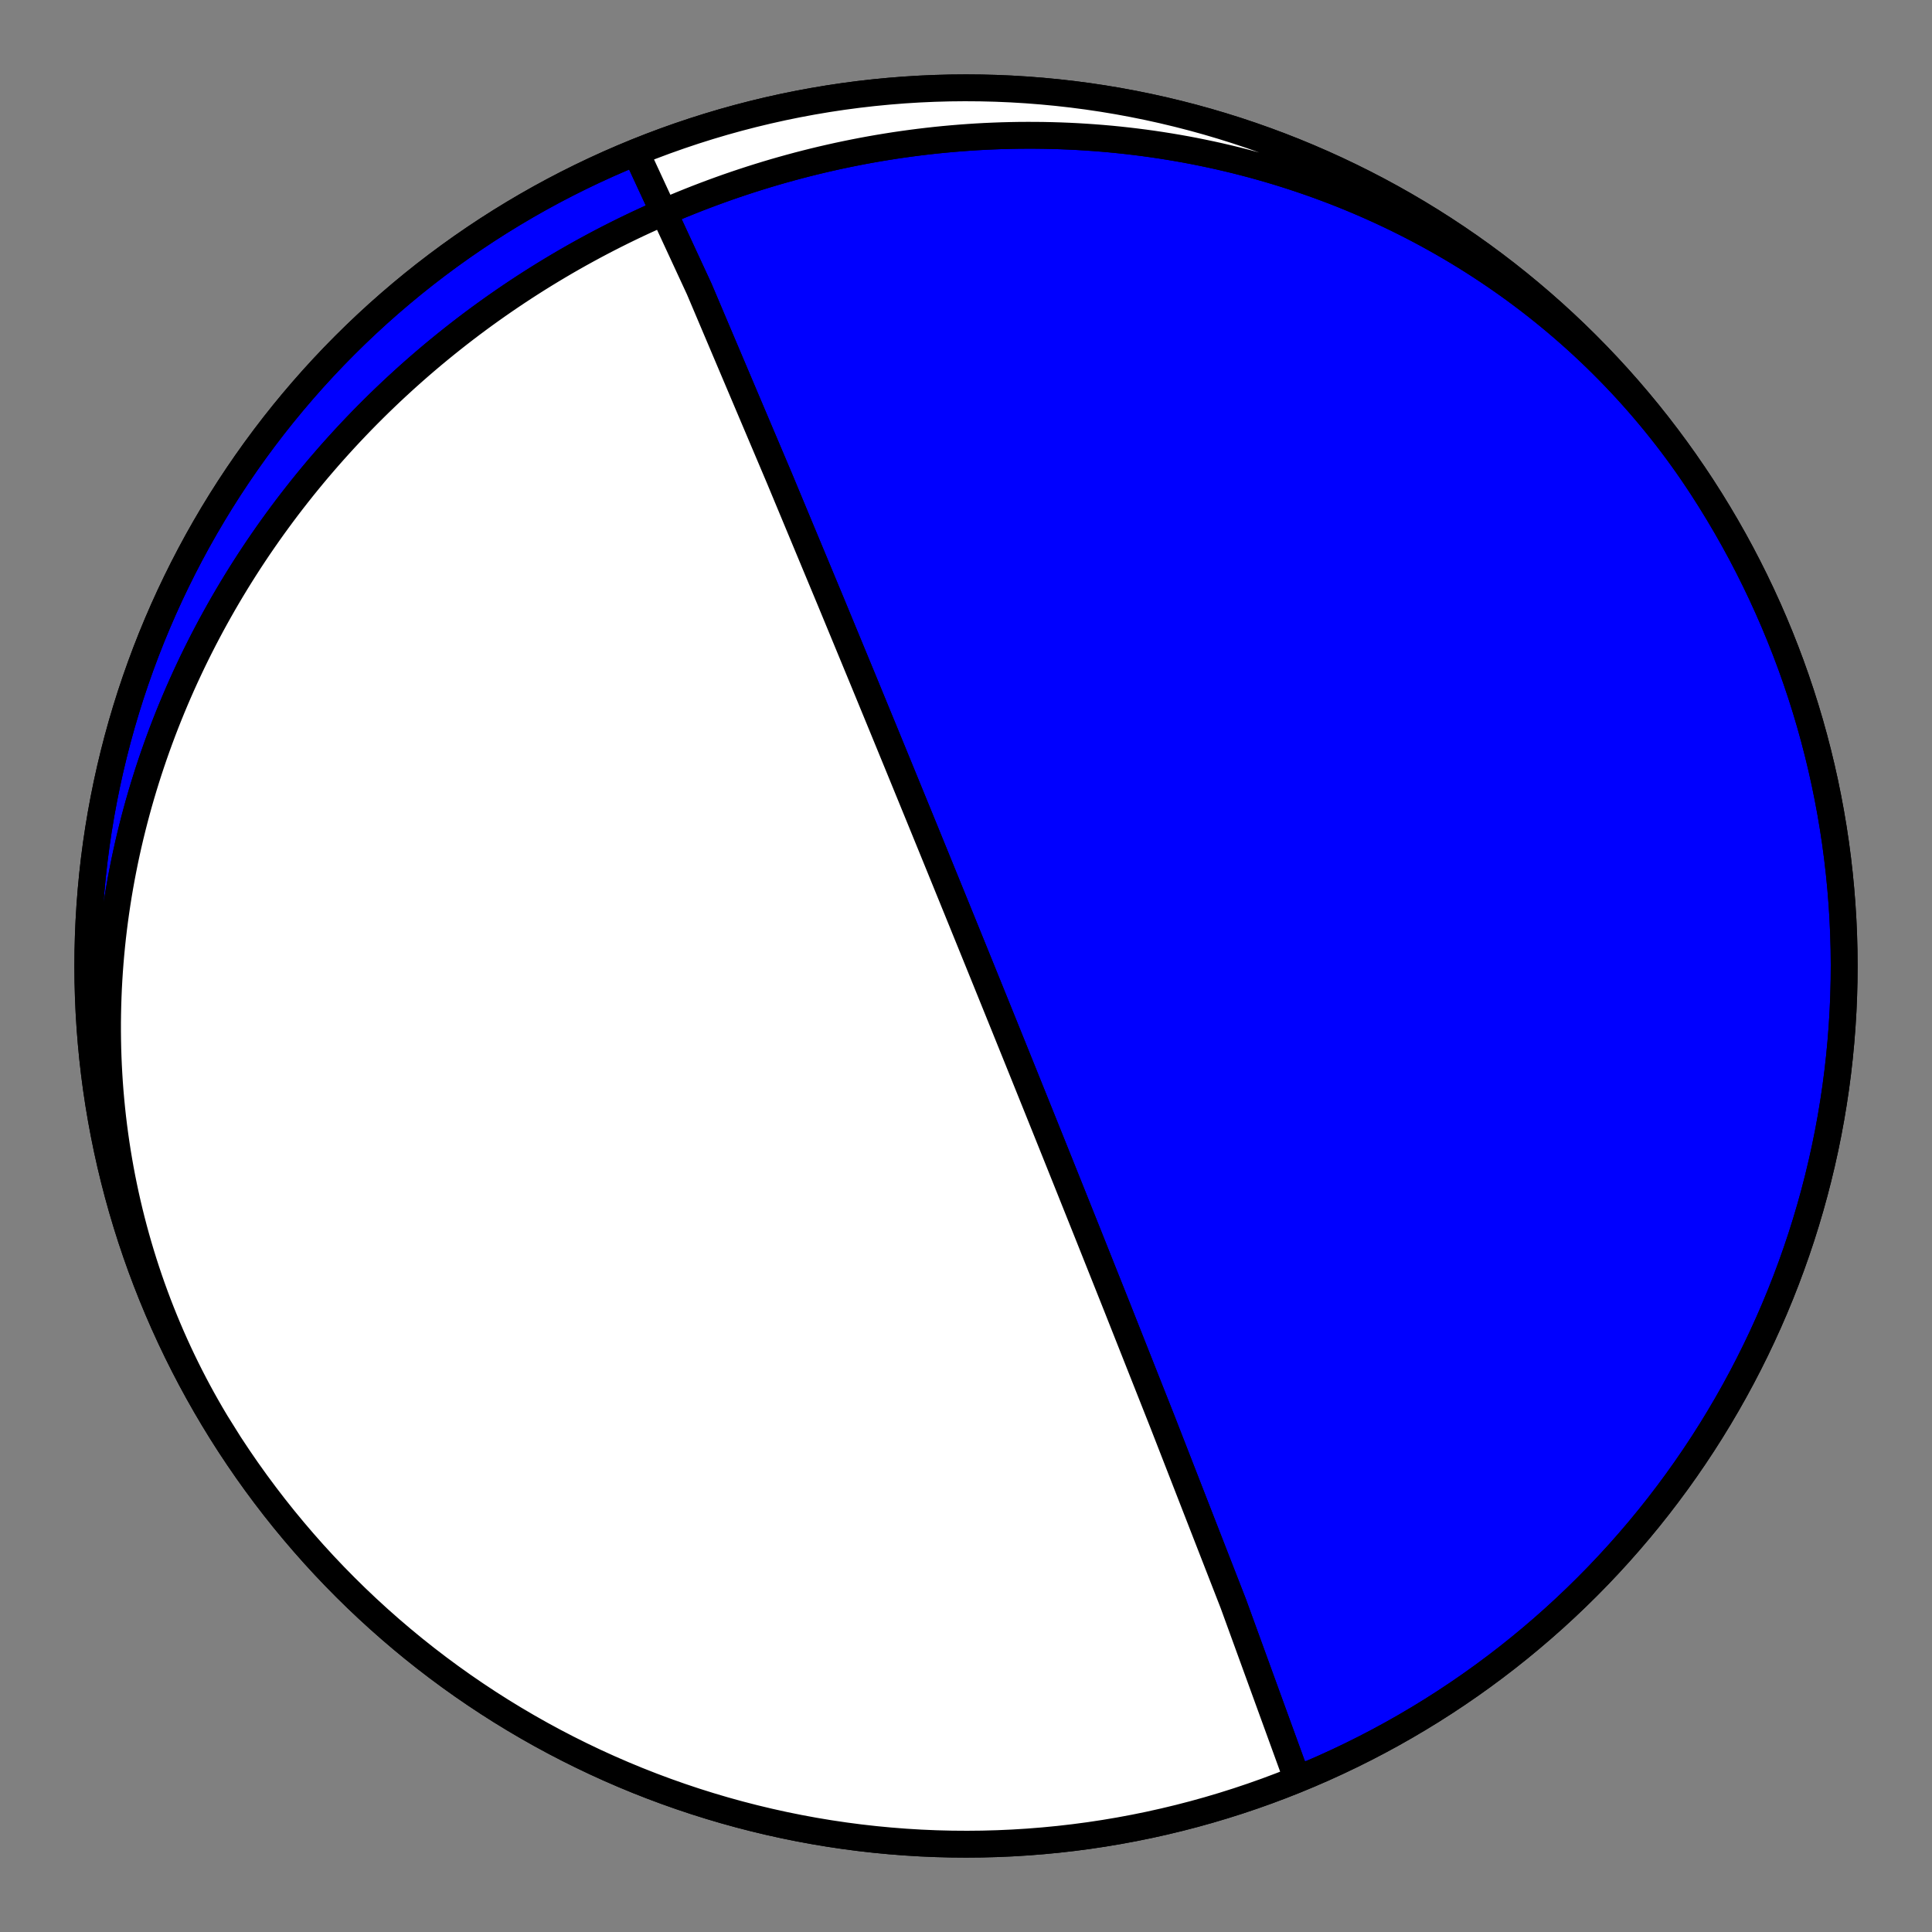<?xml version="1.0" encoding="utf-8" standalone="no"?>
<!DOCTYPE svg PUBLIC "-//W3C//DTD SVG 1.1//EN"
  "http://www.w3.org/Graphics/SVG/1.1/DTD/svg11.dtd">
<!-- Created with matplotlib (https://matplotlib.org/) -->
<svg height="144pt" version="1.1" viewBox="0 0 144 144" width="144pt" xmlns="http://www.w3.org/2000/svg" xmlns:xlink="http://www.w3.org/1999/xlink">
 <rect x="0" y="0" width="144" height="144" fill="#808080" stroke="none"/>
 <defs>
  <style type="text/css">*{stroke-linecap:butt;stroke-linejoin:round;}</style>
 </defs>
 <g id="figure_1">
  <g id="patch_1">
   <path d="M 0 144 
L 144 144 
L 144 0 
L 0 0 
z
" style="fill:none;"/>
  </g>
  <g id="axes_1">
   <g id="PatchCollection_1">
    <path clip-path="url(#p432e181d45)" d="M 17.105 107.649 
L 16.752 107.098 
L 16.405 106.543 
L 16.065 105.984 
L 15.731 105.421 
L 15.405 104.854 
L 15.084 104.283 
L 14.771 103.709 
L 14.464 103.131 
L 14.164 102.549 
L 13.871 101.964 
L 13.585 101.376 
L 13.306 100.785 
L 13.034 100.19 
L 12.769 99.593 
L 12.511 98.992 
L 12.26 98.389 
L 12.016 97.783 
L 11.779 97.175 
L 11.55 96.563 
L 11.327 95.95 
L 11.112 95.334 
L 10.904 94.715 
L 10.703 94.095 
L 10.509 93.472 
L 10.323 92.848 
L 10.144 92.221 
L 9.972 91.593 
L 9.807 90.963 
L 9.65 90.332 
L 9.5 89.699 
L 9.357 89.065 
L 9.222 88.429 
L 9.093 87.792 
L 8.972 87.154 
L 8.859 86.515 
L 8.752 85.875 
L 8.653 85.235 
L 8.561 84.593 
L 8.476 83.951 
L 8.398 83.308 
L 8.328 82.665 
L 8.265 82.021 
L 8.208 81.378 
L 8.159 80.734 
L 8.118 80.089 
L 8.083 79.445 
L 8.055 78.801 
L 8.034 78.157 
L 8.021 77.513 
L 8.014 76.87 
L 8.014 76.227 
L 8.022 75.584 
L 8.036 74.942 
L 8.057 74.3 
L 8.084 73.66 
L 8.119 73.02 
L 8.16 72.38 
L 8.208 71.742 
L 8.263 71.105 
L 8.324 70.469 
L 8.392 69.834 
L 8.467 69.2 
L 8.548 68.568 
L 8.636 67.937 
L 8.73 67.307 
L 8.83 66.679 
L 8.937 66.052 
L 9.05 65.427 
L 9.17 64.804 
L 9.295 64.182 
L 9.427 63.562 
L 9.565 62.944 
L 9.709 62.328 
L 9.86 61.714 
L 10.016 61.102 
L 10.178 60.492 
L 10.346 59.884 
L 10.52 59.279 
L 10.7 58.675 
L 10.886 58.074 
L 11.077 57.475 
L 11.274 56.879 
L 11.477 56.285 
L 11.685 55.694 
L 11.899 55.105 
L 12.118 54.518 
L 12.343 53.935 
L 12.573 53.354 
L 12.809 52.775 
L 13.05 52.2 
L 13.296 51.627 
L 13.547 51.057 
L 13.804 50.49 
L 14.066 49.926 
L 14.332 49.364 
L 14.604 48.806 
L 14.881 48.251 
L 15.163 47.698 
L 15.45 47.149 
L 15.741 46.603 
L 16.038 46.06 
L 16.339 45.52 
L 16.644 44.984 
L 16.955 44.45 
L 17.27 43.92 
L 17.59 43.393 
L 17.914 42.87 
L 18.243 42.35 
L 18.576 41.833 
L 18.914 41.319 
L 19.256 40.809 
L 19.603 40.303 
L 19.953 39.8 
L 20.308 39.3 
L 20.668 38.804 
L 21.031 38.311 
L 21.398 37.822 
L 21.77 37.337 
L 22.146 36.855 
L 22.525 36.377 
L 22.909 35.902 
L 23.297 35.431 
L 23.688 34.964 
L 24.084 34.501 
L 24.483 34.041 
L 24.886 33.585 
L 25.293 33.133 
L 25.704 32.684 
L 26.118 32.239 
L 26.536 31.798 
L 26.957 31.361 
L 27.382 30.928 
L 27.811 30.499 
L 28.243 30.073 
L 28.679 29.652 
L 29.118 29.234 
L 29.561 28.821 
L 30.007 28.411 
L 30.456 28.005 
L 30.909 27.603 
L 31.364 27.206 
L 31.824 26.812 
L 32.286 26.422 
L 32.752 26.037 
L 33.221 25.655 
L 33.693 25.278 
L 34.168 24.904 
L 34.646 24.535 
L 35.127 24.17 
L 35.611 23.809 
L 36.099 23.452 
L 36.589 23.1 
L 37.082 22.752 
L 37.578 22.408 
L 38.077 22.068 
L 38.579 21.732 
L 39.083 21.401 
L 39.591 21.074 
L 40.101 20.751 
L 40.614 20.433 
L 41.13 20.119 
L 41.648 19.81 
L 42.169 19.504 
L 42.692 19.204 
L 43.219 18.907 
L 43.748 18.616 
L 44.279 18.328 
L 44.813 18.045 
L 45.349 17.767 
L 45.888 17.493 
L 46.429 17.224 
L 46.973 16.959 
L 47.519 16.699 
L 48.067 16.444 
L 48.618 16.193 
L 49.171 15.947 
L 49.727 15.705 
L 50.284 15.468 
L 50.844 15.236 
L 51.406 15.009 
L 51.97 14.786 
L 52.536 14.569 
L 53.105 14.356 
L 53.675 14.148 
L 54.247 13.944 
L 54.822 13.746 
L 55.398 13.553 
L 55.977 13.364 
L 56.557 13.181 
L 57.139 13.002 
L 57.723 12.828 
L 58.309 12.66 
L 58.896 12.497 
L 59.486 12.338 
L 60.077 12.185 
L 60.67 12.037 
L 61.264 11.894 
L 61.86 11.757 
L 62.457 11.624 
L 63.057 11.497 
L 63.657 11.375 
L 64.259 11.258 
L 64.863 11.147 
L 65.467 11.041 
L 66.074 10.941 
L 66.681 10.845 
L 67.29 10.756 
L 67.9 10.672 
L 68.511 10.593 
L 69.123 10.52 
L 69.737 10.452 
L 70.351 10.39 
L 70.967 10.334 
L 71.583 10.283 
L 72.2 10.238 
L 72.819 10.198 
L 73.438 10.164 
L 74.057 10.137 
L 74.678 10.114 
L 75.299 10.098 
L 75.921 10.087 
L 76.543 10.083 
L 77.166 10.084 
L 77.789 10.091 
L 78.413 10.104 
L 79.037 10.123 
L 79.662 10.148 
L 80.286 10.179 
L 80.911 10.217 
L 81.536 10.26 
L 82.161 10.309 
L 82.786 10.364 
L 83.411 10.426 
L 84.036 10.494 
L 84.661 10.568 
L 85.285 10.648 
L 85.909 10.734 
L 86.533 10.827 
L 87.156 10.926 
L 87.779 11.031 
L 88.401 11.142 
L 89.023 11.26 
L 89.643 11.385 
L 90.263 11.515 
L 90.883 11.652 
L 91.501 11.796 
L 92.118 11.945 
L 92.734 12.102 
L 93.349 12.264 
L 93.963 12.434 
L 94.575 12.609 
L 95.186 12.791 
L 95.796 12.98 
L 96.404 13.175 
L 97.01 13.377 
L 97.615 13.585 
L 98.218 13.799 
L 98.819 14.021 
L 99.418 14.248 
L 100.015 14.482 
L 100.61 14.723 
L 101.202 14.97 
L 101.793 15.224 
L 102.381 15.485 
L 102.966 15.751 
L 103.549 16.025 
L 104.13 16.304 
L 104.707 16.591 
L 105.282 16.884 
L 105.854 17.183 
L 106.423 17.488 
L 106.989 17.801 
L 107.551 18.119 
L 108.111 18.444 
L 108.667 18.775 
L 109.22 19.113 
L 109.769 19.457 
L 110.314 19.807 
L 110.856 20.164 
L 111.394 20.527 
L 111.929 20.896 
L 112.459 21.271 
L 112.985 21.652 
L 113.507 22.04 
L 114.025 22.433 
L 114.539 22.833 
L 115.048 23.239 
L 115.552 23.65 
L 116.053 24.068 
L 116.548 24.491 
L 117.039 24.92 
L 117.525 25.355 
L 118.006 25.796 
L 118.482 26.242 
L 118.953 26.694 
L 119.418 27.152 
L 119.879 27.615 
L 120.334 28.083 
L 120.784 28.557 
L 121.229 29.036 
L 121.667 29.52 
L 122.101 30.01 
L 122.528 30.505 
L 122.95 31.004 
L 123.366 31.509 
L 123.776 32.019 
L 124.181 32.533 
L 124.579 33.052 
L 124.971 33.576 
L 125.357 34.105 
L 125.737 34.638 
L 126.11 35.175 
L 126.477 35.717 
L 126.838 36.264 
L 126.895 36.351 
L 127.509 37.314 
L 128.105 38.288 
L 128.685 39.273 
L 129.248 40.267 
L 129.793 41.271 
L 130.32 42.284 
L 130.83 43.307 
L 131.322 44.338 
L 131.796 45.377 
L 132.251 46.425 
L 132.688 47.48 
L 133.107 48.543 
L 133.507 49.613 
L 133.888 50.69 
L 134.251 51.773 
L 134.594 52.863 
L 134.919 53.958 
L 135.224 55.059 
L 135.51 56.165 
L 135.777 57.276 
L 136.024 58.391 
L 136.252 59.511 
L 136.46 60.634 
L 136.649 61.761 
L 136.818 62.89 
L 136.967 64.023 
L 137.096 65.158 
L 137.205 66.295 
L 137.295 67.434 
L 137.365 68.574 
L 137.415 69.716 
L 137.445 70.858 
L 137.455 72 
L 137.445 73.142 
L 137.415 74.284 
L 137.365 75.426 
L 137.295 76.566 
L 137.205 77.705 
L 137.096 78.842 
L 136.967 79.977 
L 136.818 81.11 
L 136.649 82.239 
L 136.46 83.366 
L 136.252 84.489 
L 136.024 85.609 
L 135.777 86.724 
L 135.51 87.835 
L 135.224 88.941 
L 134.919 90.042 
L 134.594 91.137 
L 134.251 92.227 
L 133.888 93.31 
L 133.507 94.387 
L 133.107 95.457 
L 132.688 96.52 
L 132.251 97.575 
L 131.796 98.623 
L 131.322 99.662 
L 130.83 100.693 
L 130.32 101.716 
L 129.793 102.729 
L 129.248 103.733 
L 128.685 104.727 
L 128.105 105.712 
L 127.509 106.686 
L 126.895 107.649 
L 126.264 108.602 
L 125.617 109.543 
L 124.954 110.473 
L 124.274 111.392 
L 123.579 112.298 
L 122.868 113.192 
L 122.141 114.073 
L 121.399 114.942 
L 120.642 115.798 
L 119.87 116.64 
L 119.084 117.469 
L 118.283 118.283 
L 117.469 119.084 
L 116.64 119.87 
L 115.798 120.642 
L 114.942 121.399 
L 114.073 122.141 
L 113.192 122.868 
L 112.298 123.579 
L 111.392 124.274 
L 110.473 124.954 
L 109.543 125.617 
L 108.602 126.264 
L 107.649 126.895 
L 106.686 127.509 
L 105.712 128.105 
L 104.727 128.685 
L 103.733 129.248 
L 102.729 129.793 
L 101.716 130.32 
L 100.693 130.83 
L 99.662 131.322 
L 98.623 131.796 
L 97.575 132.251 
L 96.52 132.688 
L 95.457 133.107 
L 94.387 133.507 
L 93.31 133.888 
L 92.227 134.251 
L 91.137 134.594 
L 90.042 134.919 
L 88.941 135.224 
L 87.835 135.51 
L 86.724 135.777 
L 85.609 136.024 
L 84.489 136.252 
L 83.366 136.46 
L 82.239 136.649 
L 81.11 136.818 
L 79.977 136.967 
L 78.842 137.096 
L 77.705 137.205 
L 76.566 137.295 
L 75.426 137.365 
L 74.284 137.415 
L 73.142 137.445 
L 72 137.455 
L 70.858 137.445 
L 69.716 137.415 
L 68.574 137.365 
L 67.434 137.295 
L 66.295 137.205 
L 65.158 137.096 
L 64.023 136.967 
L 62.89 136.818 
L 61.761 136.649 
L 60.634 136.46 
L 59.511 136.252 
L 58.391 136.024 
L 57.276 135.777 
L 56.165 135.51 
L 55.059 135.224 
L 53.958 134.919 
L 52.863 134.594 
L 51.773 134.251 
L 50.69 133.888 
L 49.613 133.507 
L 48.543 133.107 
L 47.48 132.688 
L 46.425 132.251 
L 45.377 131.796 
L 44.338 131.322 
L 43.307 130.83 
L 42.284 130.32 
L 41.271 129.793 
L 40.267 129.248 
L 39.273 128.685 
L 38.288 128.105 
L 37.314 127.509 
L 36.351 126.895 
L 35.398 126.264 
L 34.457 125.617 
L 33.527 124.954 
L 32.608 124.274 
L 31.702 123.579 
L 30.808 122.868 
L 29.927 122.141 
L 29.058 121.399 
L 28.202 120.642 
L 27.36 119.87 
L 26.531 119.084 
L 25.717 118.283 
L 24.916 117.469 
L 24.13 116.64 
L 23.358 115.798 
L 22.601 114.942 
L 21.859 114.073 
L 21.132 113.192 
L 20.421 112.298 
L 19.726 111.392 
L 19.046 110.473 
L 18.383 109.543 
L 17.736 108.602 
L 17.105 107.649 
L 16.491 106.686 
L 15.895 105.712 
L 15.315 104.727 
L 14.752 103.733 
L 14.207 102.729 
L 13.68 101.716 
L 13.17 100.693 
L 12.678 99.662 
L 12.204 98.623 
L 11.749 97.575 
L 11.312 96.52 
L 10.893 95.457 
L 10.493 94.387 
L 10.112 93.31 
L 9.749 92.227 
L 9.406 91.137 
L 9.081 90.042 
L 8.776 88.941 
L 8.49 87.835 
L 8.223 86.724 
L 7.976 85.609 
L 7.748 84.489 
L 7.54 83.366 
L 7.351 82.239 
L 7.182 81.11 
L 7.033 79.977 
L 6.904 78.842 
L 6.795 77.705 
L 6.705 76.566 
L 6.635 75.426 
L 6.585 74.284 
L 6.555 73.142 
L 6.545 72 
L 6.555 70.858 
L 6.585 69.716 
L 6.635 68.574 
L 6.705 67.434 
L 6.795 66.295 
L 6.904 65.158 
L 7.033 64.023 
L 7.182 62.89 
L 7.351 61.761 
L 7.54 60.634 
L 7.748 59.511 
L 7.976 58.391 
L 8.223 57.276 
L 8.49 56.165 
L 8.776 55.059 
L 9.081 53.958 
L 9.406 52.863 
L 9.749 51.773 
L 10.112 50.69 
L 10.493 49.613 
L 10.893 48.543 
L 11.312 47.48 
L 11.749 46.425 
L 12.204 45.377 
L 12.678 44.338 
L 13.17 43.307 
L 13.68 42.284 
L 14.207 41.271 
L 14.752 40.267 
L 15.315 39.273 
L 15.895 38.288 
L 16.491 37.314 
L 17.105 36.351 
L 17.736 35.398 
L 18.383 34.457 
L 19.046 33.527 
L 19.726 32.608 
L 20.421 31.702 
L 21.132 30.808 
L 21.859 29.927 
L 22.601 29.058 
L 23.358 28.202 
L 24.13 27.36 
L 24.916 26.531 
L 25.717 25.717 
L 26.531 24.916 
L 27.36 24.13 
L 28.202 23.358 
L 29.058 22.601 
L 29.927 21.859 
L 30.808 21.132 
L 31.702 20.421 
L 32.608 19.726 
L 33.527 19.046 
L 34.457 18.383 
L 35.398 17.736 
L 36.351 17.105 
L 37.314 16.491 
L 38.288 15.895 
L 39.273 15.315 
L 40.267 14.752 
L 41.271 14.207 
L 42.284 13.68 
L 43.307 13.17 
L 44.338 12.678 
L 45.377 12.204 
L 46.425 11.749 
L 47.48 11.312 
L 48.543 10.893 
L 49.613 10.493 
L 50.69 10.112 
L 51.773 9.749 
L 52.863 9.406 
L 53.958 9.081 
L 55.059 8.776 
L 56.165 8.49 
L 57.276 8.223 
L 58.391 7.976 
L 59.511 7.748 
L 60.634 7.54 
L 61.761 7.351 
L 62.89 7.182 
L 64.023 7.033 
L 65.158 6.904 
L 66.295 6.795 
L 67.434 6.705 
L 68.574 6.635 
L 69.716 6.585 
L 70.858 6.555 
L 72 6.545 
L 73.142 6.555 
L 74.284 6.585 
L 75.426 6.635 
L 76.566 6.705 
L 77.705 6.795 
L 78.842 6.904 
L 79.977 7.033 
L 81.11 7.182 
L 82.239 7.351 
L 83.366 7.54 
L 84.489 7.748 
L 85.609 7.976 
L 86.724 8.223 
L 87.835 8.49 
L 88.941 8.776 
L 90.042 9.081 
L 91.137 9.406 
L 92.227 9.749 
L 93.31 10.112 
L 94.387 10.493 
L 95.457 10.893 
L 96.52 11.312 
L 97.575 11.749 
L 98.623 12.204 
L 99.662 12.678 
L 100.693 13.17 
L 101.716 13.68 
L 102.729 14.207 
L 103.733 14.752 
L 104.727 15.315 
L 105.712 15.895 
L 106.686 16.491 
L 107.649 17.105 
L 108.602 17.736 
L 109.543 18.383 
L 110.473 19.046 
L 111.392 19.726 
L 112.298 20.421 
L 113.192 21.132 
L 114.073 21.859 
L 114.942 22.601 
L 115.798 23.358 
L 116.64 24.13 
L 117.469 24.916 
L 118.283 25.717 
L 119.084 26.531 
L 119.87 27.36 
L 120.642 28.202 
L 121.399 29.058 
L 122.141 29.927 
L 122.868 30.808 
L 123.579 31.702 
L 124.274 32.608 
L 124.954 33.527 
L 125.617 34.457 
L 126.264 35.398 
L 126.895 36.351 
L 127.509 37.314 
L 128.105 38.288 
L 128.685 39.273 
L 129.248 40.267 
L 129.793 41.271 
L 130.32 42.284 
L 130.83 43.307 
L 131.322 44.338 
L 131.796 45.377 
L 132.251 46.425 
L 132.688 47.48 
L 133.107 48.543 
L 133.507 49.613 
L 133.888 50.69 
L 134.251 51.773 
L 134.594 52.863 
L 134.919 53.958 
L 135.224 55.059 
L 135.51 56.165 
L 135.777 57.276 
L 136.024 58.391 
L 136.252 59.511 
L 136.46 60.634 
L 136.649 61.761 
L 136.818 62.89 
L 136.967 64.023 
L 137.096 65.158 
L 137.205 66.295 
L 137.295 67.434 
L 137.365 68.574 
L 137.415 69.716 
L 137.445 70.858 
L 137.455 72 
L 137.445 73.142 
L 137.415 74.284 
L 137.365 75.426 
L 137.295 76.566 
L 137.205 77.705 
L 137.096 78.842 
L 136.967 79.977 
L 136.818 81.11 
L 136.649 82.239 
L 136.46 83.366 
L 136.252 84.489 
L 136.024 85.609 
L 135.777 86.724 
L 135.51 87.835 
L 135.224 88.941 
L 134.919 90.042 
L 134.594 91.137 
L 134.251 92.227 
L 133.888 93.31 
L 133.507 94.387 
L 133.107 95.457 
L 132.688 96.52 
L 132.251 97.575 
L 131.796 98.623 
L 131.322 99.662 
L 130.83 100.693 
L 130.32 101.716 
L 129.793 102.729 
L 129.248 103.733 
L 128.685 104.727 
L 128.105 105.712 
L 127.509 106.686 
L 126.895 107.649 
L 126.264 108.602 
L 125.617 109.543 
L 124.954 110.473 
L 124.274 111.392 
L 123.579 112.298 
L 122.868 113.192 
L 122.141 114.073 
L 121.399 114.942 
L 120.642 115.798 
L 119.87 116.64 
L 119.084 117.469 
L 118.283 118.283 
L 117.469 119.084 
L 116.64 119.87 
L 115.798 120.642 
L 114.942 121.399 
L 114.073 122.141 
L 113.192 122.868 
L 112.298 123.579 
L 111.392 124.274 
L 110.473 124.954 
L 109.543 125.617 
L 108.602 126.264 
L 107.649 126.895 
L 106.686 127.509 
L 105.712 128.105 
L 104.727 128.685 
L 103.733 129.248 
L 102.729 129.793 
L 101.716 130.32 
L 100.693 130.83 
L 99.662 131.322 
L 98.623 131.796 
L 97.575 132.251 
L 96.559 132.267 
L 91.926 119.531 
L 86.653 105.996 
L 83.251 97.401 
L 81.093 91.986 
L 79.644 88.366 
L 78.617 85.805 
L 77.854 83.906 
L 77.267 82.447 
L 76.802 81.293 
L 76.425 80.357 
L 76.113 79.583 
L 75.851 78.934 
L 75.628 78.381 
L 75.435 77.904 
L 75.267 77.488 
L 75.12 77.123 
L 74.989 76.8 
L 74.873 76.512 
L 74.768 76.253 
L 74.673 76.019 
L 74.588 75.807 
L 74.509 75.614 
L 74.438 75.437 
L 74.372 75.274 
L 74.311 75.124 
L 74.255 74.985 
L 74.203 74.856 
L 74.154 74.736 
L 74.109 74.624 
L 74.067 74.52 
L 74.027 74.421 
L 73.989 74.329 
L 73.954 74.242 
L 73.921 74.16 
L 73.889 74.082 
L 73.86 74.008 
L 73.831 73.939 
L 73.805 73.872 
L 73.779 73.809 
L 73.755 73.749 
L 73.731 73.692 
L 73.709 73.637 
L 73.688 73.585 
L 73.668 73.535 
L 73.648 73.486 
L 73.63 73.44 
L 73.612 73.396 
L 73.594 73.353 
L 73.578 73.312 
L 73.562 73.273 
L 73.546 73.235 
L 73.531 73.198 
L 73.517 73.162 
L 73.503 73.128 
L 73.49 73.095 
L 73.477 73.063 
L 73.464 73.032 
L 73.452 73.001 
L 73.44 72.972 
L 73.428 72.944 
L 73.417 72.916 
L 73.406 72.889 
L 73.396 72.863 
L 73.385 72.838 
L 73.375 72.813 
L 73.366 72.789 
L 73.356 72.765 
L 73.347 72.742 
L 73.338 72.72 
L 73.329 72.698 
L 73.32 72.677 
L 73.312 72.656 
L 73.304 72.636 
L 73.295 72.616 
L 73.288 72.597 
L 73.28 72.577 
L 73.272 72.559 
L 73.265 72.541 
L 73.258 72.523 
L 73.251 72.505 
L 73.244 72.488 
L 73.237 72.471 
L 73.23 72.454 
L 73.223 72.438 
L 73.217 72.422 
L 73.21 72.406 
L 73.204 72.391 
L 73.198 72.376 
L 73.192 72.361 
L 73.186 72.346 
L 73.18 72.331 
L 73.174 72.317 
L 73.169 72.303 
L 73.163 72.289 
L 73.158 72.276 
L 73.152 72.262 
L 73.147 72.249 
L 73.141 72.236 
L 73.136 72.223 
L 73.131 72.21 
L 73.126 72.198 
L 73.121 72.185 
L 73.116 72.173 
L 73.111 72.161 
L 73.106 72.149 
L 73.101 72.137 
L 73.097 72.125 
L 73.092 72.114 
L 73.087 72.102 
L 73.083 72.091 
L 73.078 72.08 
L 73.074 72.069 
L 73.069 72.058 
L 73.065 72.047 
L 73.06 72.036 
L 73.056 72.025 
L 73.052 72.015 
L 73.047 72.004 
L 73.043 71.994 
L 73.039 71.983 
L 73.035 71.973 
L 73.031 71.963 
L 73.027 71.953 
L 73.022 71.943 
L 73.018 71.933 
L 73.014 71.923 
L 73.01 71.913 
L 73.006 71.903 
L 73.002 71.893 
L 72.998 71.883 
L 72.995 71.874 
L 72.991 71.864 
L 72.987 71.855 
L 72.983 71.845 
L 72.979 71.836 
L 72.975 71.826 
L 72.972 71.817 
L 72.968 71.808 
L 72.964 71.798 
L 72.96 71.789 
L 72.956 71.78 
L 72.953 71.771 
L 72.949 71.762 
L 72.945 71.752 
L 72.942 71.743 
L 72.938 71.734 
L 72.934 71.725 
L 72.931 71.716 
L 72.927 71.707 
L 72.923 71.698 
L 72.92 71.689 
L 72.916 71.68 
L 72.912 71.671 
L 72.909 71.662 
L 72.905 71.653 
L 72.901 71.644 
L 72.898 71.635 
L 72.894 71.626 
L 72.89 71.617 
L 72.887 71.608 
L 72.883 71.599 
L 72.879 71.59 
L 72.876 71.581 
L 72.872 71.572 
L 72.868 71.563 
L 72.865 71.554 
L 72.861 71.545 
L 72.857 71.536 
L 72.854 71.527 
L 72.85 71.518 
L 72.846 71.508 
L 72.843 71.499 
L 72.839 71.49 
L 72.835 71.481 
L 72.831 71.472 
L 72.828 71.462 
L 72.824 71.453 
L 72.82 71.444 
L 72.816 71.434 
L 72.812 71.425 
L 72.809 71.415 
L 72.805 71.406 
L 72.801 71.396 
L 72.797 71.386 
L 72.793 71.377 
L 72.789 71.367 
L 72.785 71.357 
L 72.781 71.347 
L 72.777 71.337 
L 72.773 71.327 
L 72.769 71.317 
L 72.765 71.307 
L 72.761 71.297 
L 72.756 71.287 
L 72.752 71.276 
L 72.748 71.266 
L 72.744 71.255 
L 72.739 71.245 
L 72.735 71.234 
L 72.731 71.223 
L 72.726 71.212 
L 72.722 71.201 
L 72.717 71.19 
L 72.713 71.179 
L 72.708 71.167 
L 72.703 71.156 
L 72.699 71.144 
L 72.694 71.133 
L 72.689 71.121 
L 72.684 71.109 
L 72.679 71.097 
L 72.674 71.084 
L 72.669 71.072 
L 72.664 71.059 
L 72.659 71.046 
L 72.654 71.033 
L 72.648 71.02 
L 72.643 71.007 
L 72.637 70.994 
L 72.632 70.98 
L 72.626 70.966 
L 72.621 70.952 
L 72.615 70.938 
L 72.609 70.923 
L 72.603 70.908 
L 72.597 70.893 
L 72.591 70.878 
L 72.584 70.863 
L 72.578 70.847 
L 72.571 70.831 
L 72.565 70.815 
L 72.558 70.798 
L 72.551 70.781 
L 72.544 70.764 
L 72.537 70.746 
L 72.53 70.728 
L 72.522 70.71 
L 72.515 70.691 
L 72.507 70.672 
L 72.499 70.652 
L 72.491 70.632 
L 72.483 70.612 
L 72.474 70.591 
L 72.465 70.57 
L 72.457 70.548 
L 72.447 70.526 
L 72.438 70.503 
L 72.429 70.479 
L 72.419 70.455 
L 72.409 70.43 
L 72.398 70.404 
L 72.388 70.378 
L 72.377 70.351 
L 72.365 70.324 
L 72.354 70.295 
L 72.342 70.266 
L 72.33 70.235 
L 72.317 70.204 
L 72.304 70.172 
L 72.29 70.138 
L 72.276 70.104 
L 72.262 70.068 
L 72.247 70.031 
L 72.231 69.993 
L 72.215 69.953 
L 72.198 69.912 
L 72.181 69.869 
L 72.163 69.824 
L 72.144 69.778 
L 72.124 69.729 
L 72.104 69.679 
L 72.082 69.626 
L 72.06 69.571 
L 72.036 69.513 
L 72.012 69.453 
L 71.986 69.389 
L 71.959 69.322 
L 71.93 69.252 
L 71.9 69.178 
L 71.868 69.1 
L 71.835 69.017 
L 71.799 68.929 
L 71.761 68.836 
L 71.721 68.736 
L 71.678 68.631 
L 71.632 68.517 
L 71.582 68.396 
L 71.529 68.266 
L 71.472 68.125 
L 71.411 67.974 
L 71.344 67.809 
L 71.271 67.63 
L 71.191 67.434 
L 71.103 67.219 
L 71.007 66.981 
L 70.9 66.718 
L 70.78 66.425 
L 70.646 66.096 
L 70.495 65.724 
L 70.322 65.3 
L 70.124 64.813 
L 69.893 64.247 
L 69.621 63.58 
L 69.297 62.786 
L 68.903 61.821 
L 68.415 60.627 
L 67.795 59.112 
L 66.984 57.132 
L 65.881 54.443 
L 64.306 50.614 
L 61.919 44.837 
L 58.084 35.623 
L 52.114 21.534 
L 47.396 11.346 
L 47.396 11.346 
L 46.341 11.785 
L 45.294 12.242 
L 44.255 12.717 
L 43.224 13.21 
L 42.203 13.721 
L 41.19 14.25 
L 40.187 14.797 
L 39.194 15.36 
L 38.21 15.942 
L 37.237 16.54 
L 36.274 17.155 
L 35.323 17.787 
L 34.382 18.435 
L 33.453 19.1 
L 32.536 19.781 
L 31.63 20.477 
L 30.737 21.19 
L 29.857 21.918 
L 28.989 22.661 
L 28.134 23.419 
L 27.293 24.192 
L 26.466 24.979 
L 25.652 25.781 
L 24.852 26.597 
L 24.067 27.427 
L 23.297 28.27 
L 22.541 29.127 
L 21.8 29.997 
L 21.075 30.879 
L 20.365 31.774 
L 19.671 32.682 
L 18.992 33.601 
L 18.33 34.532 
L 17.685 35.474 
L 17.055 36.428 
L 16.443 37.392 
L 15.847 38.367 
L 15.269 39.352 
L 14.708 40.347 
L 14.164 41.352 
L 13.638 42.366 
L 13.13 43.389 
L 12.639 44.421 
L 12.167 45.461 
L 11.713 46.509 
L 11.277 47.565 
L 10.86 48.629 
L 10.462 49.699 
L 10.082 50.777 
L 9.721 51.86 
L 9.379 52.95 
L 9.056 54.046 
L 8.752 55.147 
L 8.468 56.254 
L 8.203 57.365 
L 7.957 58.481 
L 7.731 59.6 
L 7.524 60.724 
L 7.337 61.851 
L 7.17 62.981 
L 7.022 64.114 
L 6.895 65.249 
L 6.787 66.386 
L 6.699 67.525 
L 6.63 68.666 
L 6.582 69.807 
L 6.554 70.949 
L 6.546 72.091 
L 6.557 73.234 
L 6.589 74.376 
L 6.64 75.517 
L 6.711 76.657 
L 6.803 77.796 
L 6.914 78.933 
L 7.045 80.068 
L 7.195 81.2 
L 7.366 82.33 
L 7.556 83.456 
L 7.766 84.579 
L 7.995 85.698 
L 8.244 86.813 
L 8.512 87.924 
L 8.799 89.029 
L 9.106 90.13 
L 9.432 91.224 
L 9.777 92.313 
L 10.141 93.396 
L 10.524 94.473 
L 10.926 95.542 
L 11.346 96.604 
L 11.785 97.659 
L 12.242 98.706 
L 12.717 99.745 
L 13.21 100.776 
L 13.721 101.797 
L 14.25 102.81 
L 14.797 103.813 
L 15.36 104.806 
L 15.942 105.79 
L 16.54 106.763 
L 17.155 107.726 
L 17.787 108.677 
L 18.435 109.618 
L 19.1 110.547 
L 19.781 111.464 
L 20.477 112.37 
L 21.19 113.263 
L 21.918 114.143 
L 22.661 115.011 
L 23.419 115.866 
L 24.192 116.707 
L 24.979 117.534 
L 25.781 118.348 
L 26.597 119.148 
L 27.427 119.933 
L 28.27 120.703 
L 29.127 121.459 
L 29.997 122.2 
L 30.879 122.925 
L 31.774 123.635 
L 32.682 124.329 
L 33.601 125.008 
L 34.532 125.67 
L 35.474 126.315 
L 36.428 126.945 
L 37.392 127.557 
L 38.367 128.153 
L 39.352 128.731 
L 40.347 129.292 
L 41.352 129.836 
L 42.366 130.362 
L 43.389 130.87 
L 44.421 131.361 
L 45.461 131.833 
L 46.509 132.287 
L 47.565 132.723 
L 48.629 133.14 
L 49.699 133.538 
L 50.777 133.918 
L 51.86 134.279 
L 52.95 134.621 
L 54.046 134.944 
L 55.147 135.248 
L 56.254 135.532 
L 57.365 135.797 
L 58.481 136.043 
L 59.6 136.269 
L 60.724 136.476 
L 61.851 136.663 
L 62.981 136.83 
L 64.114 136.978 
L 65.249 137.105 
L 66.386 137.213 
L 67.525 137.301 
L 68.666 137.37 
L 69.807 137.418 
L 70.949 137.446 
L 72.091 137.454 
L 73.234 137.443 
L 74.376 137.411 
L 75.517 137.36 
L 76.657 137.289 
L 77.796 137.197 
L 78.933 137.086 
L 80.068 136.955 
L 81.2 136.805 
L 82.33 136.634 
L 83.456 136.444 
L 84.579 136.234 
L 85.698 136.005 
L 86.813 135.756 
L 87.924 135.488 
L 89.029 135.201 
L 90.13 134.894 
L 91.224 134.568 
L 92.313 134.223 
L 93.396 133.859 
L 94.473 133.476 
L 95.542 133.074 
L 96.604 132.654 
L 97.659 132.215 
L 98.706 131.758 
L 99.745 131.283 
L 100.776 130.79 
L 101.797 130.279 
L 102.81 129.75 
L 103.813 129.203 
L 104.806 128.64 
L 105.79 128.058 
L 106.763 127.46 
L 107.726 126.845 
L 108.677 126.213 
L 109.618 125.565 
L 110.547 124.9 
L 111.464 124.219 
L 112.37 123.523 
L 113.263 122.81 
L 114.143 122.082 
L 115.011 121.339 
L 115.866 120.581 
L 116.707 119.808 
L 117.534 119.021 
L 118.348 118.219 
L 119.148 117.403 
L 119.933 116.573 
L 120.703 115.73 
L 121.459 114.873 
L 122.2 114.003 
L 122.925 113.121 
L 123.635 112.226 
L 124.329 111.318 
L 125.008 110.399 
L 125.67 109.468 
L 126.315 108.526 
L 126.945 107.572 
L 127.557 106.608 
L 128.153 105.633 
L 128.731 104.648 
L 129.292 103.653 
L 129.836 102.648 
L 130.362 101.634 
L 130.87 100.611 
L 131.361 99.579 
L 131.833 98.539 
L 132.287 97.491 
L 132.723 96.435 
L 133.14 95.371 
L 133.538 94.301 
L 133.918 93.223 
L 134.279 92.14 
L 134.621 91.05 
L 134.944 89.954 
L 135.248 88.853 
L 135.532 87.746 
L 135.797 86.635 
L 136.043 85.519 
L 136.269 84.4 
L 136.476 83.276 
L 136.663 82.149 
L 136.83 81.019 
L 136.978 79.886 
L 137.105 78.751 
L 137.213 77.614 
L 137.301 76.475 
L 137.37 75.334 
L 137.418 74.193 
L 137.446 73.051 
L 137.454 71.909 
L 137.443 70.766 
L 137.411 69.624 
L 137.36 68.483 
L 137.289 67.343 
L 137.197 66.204 
L 137.086 65.067 
L 136.955 63.932 
L 136.805 62.8 
L 136.634 61.67 
L 136.444 60.544 
L 136.234 59.421 
L 136.005 58.302 
L 135.756 57.187 
L 135.488 56.076 
L 135.201 54.971 
L 134.894 53.87 
L 134.568 52.776 
L 134.223 51.687 
L 133.859 50.604 
L 133.476 49.527 
L 133.074 48.458 
L 132.654 47.396 
L 132.215 46.341 
L 131.758 45.294 
L 131.283 44.255 
L 130.79 43.224 
L 130.279 42.203 
L 129.75 41.19 
L 129.203 40.187 
L 128.64 39.194 
L 128.058 38.21 
L 127.46 37.237 
L 126.845 36.274 
L 126.213 35.323 
L 125.565 34.382 
L 124.9 33.453 
L 124.219 32.536 
L 123.523 31.63 
L 122.81 30.737 
L 122.082 29.857 
L 121.339 28.989 
L 120.581 28.134 
L 119.808 27.293 
L 119.021 26.466 
L 118.219 25.652 
L 117.403 24.852 
L 116.573 24.067 
L 115.73 23.297 
L 114.873 22.541 
L 114.003 21.8 
L 113.121 21.075 
L 112.226 20.365 
L 111.318 19.671 
L 110.399 18.992 
L 109.468 18.33 
L 108.526 17.685 
L 107.572 17.055 
L 106.608 16.443 
L 105.633 15.847 
L 104.648 15.269 
L 103.653 14.708 
L 102.648 14.164 
L 101.634 13.638 
L 100.611 13.13 
L 99.579 12.639 
L 98.539 12.167 
L 97.491 11.713 
L 96.435 11.277 
L 95.371 10.86 
L 94.301 10.462 
L 93.223 10.082 
L 92.14 9.721 
L 91.05 9.379 
L 89.954 9.056 
L 88.853 8.752 
L 87.746 8.468 
L 86.635 8.203 
L 85.519 7.957 
L 84.4 7.731 
L 83.276 7.524 
L 82.149 7.337 
L 81.019 7.17 
L 79.886 7.022 
L 78.751 6.895 
L 77.614 6.787 
L 76.475 6.699 
L 75.334 6.63 
L 74.193 6.582 
L 73.051 6.554 
L 71.909 6.546 
L 70.766 6.557 
L 69.624 6.589 
L 68.483 6.64 
L 67.343 6.711 
L 66.204 6.803 
L 65.067 6.914 
L 63.932 7.045 
L 62.8 7.195 
L 61.67 7.366 
L 60.544 7.556 
L 59.421 7.766 
L 58.302 7.995 
L 57.187 8.244 
L 56.076 8.512 
L 54.971 8.799 
L 53.87 9.106 
L 52.776 9.432 
L 51.687 9.777 
L 50.604 10.141 
L 49.527 10.524 
L 48.458 10.926 
L 47.396 11.346 
L 46.341 11.785 
L 45.294 12.242 
L 44.255 12.717 
L 43.224 13.21 
L 42.203 13.721 
L 41.19 14.25 
L 40.187 14.797 
L 39.194 15.36 
L 38.21 15.942 
L 37.237 16.54 
L 36.274 17.155 
L 35.323 17.787 
L 34.382 18.435 
L 33.453 19.1 
L 32.536 19.781 
L 31.63 20.477 
L 30.737 21.19 
L 29.857 21.918 
L 28.989 22.661 
L 28.134 23.419 
L 27.293 24.192 
L 26.466 24.979 
L 25.652 25.781 
L 24.852 26.597 
L 24.067 27.427 
L 23.297 28.27 
L 22.541 29.127 
L 21.8 29.997 
L 21.075 30.879 
L 20.365 31.774 
L 19.671 32.682 
L 18.992 33.601 
L 18.33 34.532 
L 17.685 35.474 
L 17.055 36.428 
L 16.443 37.392 
L 15.847 38.367 
L 15.269 39.352 
L 14.708 40.347 
L 14.164 41.352 
L 13.638 42.366 
L 13.13 43.389 
L 12.639 44.421 
L 12.167 45.461 
L 11.713 46.509 
L 11.277 47.565 
L 10.86 48.629 
L 10.462 49.699 
L 10.082 50.777 
L 9.721 51.86 
L 9.379 52.95 
L 9.056 54.046 
L 8.752 55.147 
L 8.468 56.254 
L 8.203 57.365 
L 7.957 58.481 
L 7.731 59.6 
L 7.524 60.724 
L 7.337 61.851 
L 7.17 62.981 
L 7.022 64.114 
L 6.895 65.249 
L 6.787 66.386 
L 6.699 67.525 
L 6.63 68.666 
L 6.582 69.807 
L 6.554 70.949 
L 6.546 72.091 
L 6.557 73.234 
L 6.589 74.376 
L 6.64 75.517 
L 6.711 76.657 
L 6.803 77.796 
L 6.914 78.933 
L 7.045 80.068 
L 7.195 81.2 
L 7.366 82.33 
L 7.556 83.456 
L 7.766 84.579 
L 7.995 85.698 
L 8.244 86.813 
L 8.512 87.924 
L 8.799 89.029 
L 9.106 90.13 
L 9.432 91.224 
L 9.777 92.313 
L 10.141 93.396 
L 10.524 94.473 
L 10.926 95.542 
L 11.346 96.604 
L 11.785 97.659 
L 12.242 98.706 
L 12.717 99.745 
L 13.21 100.776 
L 13.721 101.797 
L 14.25 102.81 
L 14.797 103.813 
L 15.36 104.806 
L 15.942 105.79 
z
" style="fill:#0000ff;stroke:#000000;stroke-width:2;"/>
    <path clip-path="url(#p432e181d45)" d="M 17.105 107.649 
L 16.752 107.098 
L 16.405 106.543 
L 16.065 105.984 
L 15.731 105.421 
L 15.405 104.854 
L 15.084 104.283 
L 14.771 103.709 
L 14.464 103.131 
L 14.164 102.549 
L 13.871 101.964 
L 13.585 101.376 
L 13.306 100.785 
L 13.034 100.19 
L 12.769 99.593 
L 12.511 98.992 
L 12.26 98.389 
L 12.016 97.783 
L 11.779 97.175 
L 11.55 96.563 
L 11.327 95.95 
L 11.112 95.334 
L 10.904 94.715 
L 10.703 94.095 
L 10.509 93.472 
L 10.323 92.848 
L 10.144 92.221 
L 9.972 91.593 
L 9.807 90.963 
L 9.65 90.332 
L 9.5 89.699 
L 9.357 89.065 
L 9.222 88.429 
L 9.093 87.792 
L 8.972 87.154 
L 8.859 86.515 
L 8.752 85.875 
L 8.653 85.235 
L 8.561 84.593 
L 8.476 83.951 
L 8.398 83.308 
L 8.328 82.665 
L 8.265 82.021 
L 8.208 81.378 
L 8.159 80.734 
L 8.118 80.089 
L 8.083 79.445 
L 8.055 78.801 
L 8.034 78.157 
L 8.021 77.513 
L 8.014 76.87 
L 8.014 76.227 
L 8.022 75.584 
L 8.036 74.942 
L 8.057 74.3 
L 8.084 73.66 
L 8.119 73.02 
L 8.16 72.38 
L 8.208 71.742 
L 8.263 71.105 
L 8.324 70.469 
L 8.392 69.834 
L 8.467 69.2 
L 8.548 68.568 
L 8.636 67.937 
L 8.73 67.307 
L 8.83 66.679 
L 8.937 66.052 
L 9.05 65.427 
L 9.17 64.804 
L 9.295 64.182 
L 9.427 63.562 
L 9.565 62.944 
L 9.709 62.328 
L 9.86 61.714 
L 10.016 61.102 
L 10.178 60.492 
L 10.346 59.884 
L 10.52 59.279 
L 10.7 58.675 
L 10.886 58.074 
L 11.077 57.475 
L 11.274 56.879 
L 11.477 56.285 
L 11.685 55.694 
L 11.899 55.105 
L 12.118 54.518 
L 12.343 53.935 
L 12.573 53.354 
L 12.809 52.775 
L 13.05 52.2 
L 13.296 51.627 
L 13.547 51.057 
L 13.804 50.49 
L 14.066 49.926 
L 14.332 49.364 
L 14.604 48.806 
L 14.881 48.251 
L 15.163 47.698 
L 15.45 47.149 
L 15.741 46.603 
L 16.038 46.06 
L 16.339 45.52 
L 16.644 44.984 
L 16.955 44.45 
L 17.27 43.92 
L 17.59 43.393 
L 17.914 42.87 
L 18.243 42.35 
L 18.576 41.833 
L 18.914 41.319 
L 19.256 40.809 
L 19.603 40.303 
L 19.953 39.8 
L 20.308 39.3 
L 20.668 38.804 
L 21.031 38.311 
L 21.398 37.822 
L 21.77 37.337 
L 22.146 36.855 
L 22.525 36.377 
L 22.909 35.902 
L 23.297 35.431 
L 23.688 34.964 
L 24.084 34.501 
L 24.483 34.041 
L 24.886 33.585 
L 25.293 33.133 
L 25.704 32.684 
L 26.118 32.239 
L 26.536 31.798 
L 26.957 31.361 
L 27.382 30.928 
L 27.811 30.499 
L 28.243 30.073 
L 28.679 29.652 
L 29.118 29.234 
L 29.561 28.821 
L 30.007 28.411 
L 30.456 28.005 
L 30.909 27.603 
L 31.364 27.206 
L 31.824 26.812 
L 32.286 26.422 
L 32.752 26.037 
L 33.221 25.655 
L 33.693 25.278 
L 34.168 24.904 
L 34.646 24.535 
L 35.127 24.17 
L 35.611 23.809 
L 36.099 23.452 
L 36.589 23.1 
L 37.082 22.752 
L 37.578 22.408 
L 38.077 22.068 
L 38.579 21.732 
L 39.083 21.401 
L 39.591 21.074 
L 40.101 20.751 
L 40.614 20.433 
L 41.13 20.119 
L 41.648 19.81 
L 42.169 19.504 
L 42.692 19.204 
L 43.219 18.907 
L 43.748 18.616 
L 44.279 18.328 
L 44.813 18.045 
L 45.349 17.767 
L 45.888 17.493 
L 46.429 17.224 
L 46.973 16.959 
L 47.519 16.699 
L 48.067 16.444 
L 48.618 16.193 
L 49.171 15.947 
L 49.727 15.705 
L 50.284 15.468 
L 50.844 15.236 
L 51.406 15.009 
L 51.97 14.786 
L 52.536 14.569 
L 53.105 14.356 
L 53.675 14.148 
L 54.247 13.944 
L 54.822 13.746 
L 55.398 13.553 
L 55.977 13.364 
L 56.557 13.181 
L 57.139 13.002 
L 57.723 12.828 
L 58.309 12.66 
L 58.896 12.497 
L 59.486 12.338 
L 60.077 12.185 
L 60.67 12.037 
L 61.264 11.894 
L 61.86 11.757 
L 62.457 11.624 
L 63.057 11.497 
L 63.657 11.375 
L 64.259 11.258 
L 64.863 11.147 
L 65.467 11.041 
L 66.074 10.941 
L 66.681 10.845 
L 67.29 10.756 
L 67.9 10.672 
L 68.511 10.593 
L 69.123 10.52 
L 69.737 10.452 
L 70.351 10.39 
L 70.967 10.334 
L 71.583 10.283 
L 72.2 10.238 
L 72.819 10.198 
L 73.438 10.164 
L 74.057 10.137 
L 74.678 10.114 
L 75.299 10.098 
L 75.921 10.087 
L 76.543 10.083 
L 77.166 10.084 
L 77.789 10.091 
L 78.413 10.104 
L 79.037 10.123 
L 79.662 10.148 
L 80.286 10.179 
L 80.911 10.217 
L 81.536 10.26 
L 82.161 10.309 
L 82.786 10.364 
L 83.411 10.426 
L 84.036 10.494 
L 84.661 10.568 
L 85.285 10.648 
L 85.909 10.734 
L 86.533 10.827 
L 87.156 10.926 
L 87.779 11.031 
L 88.401 11.142 
L 89.023 11.26 
L 89.643 11.385 
L 90.263 11.515 
L 90.883 11.652 
L 91.501 11.796 
L 92.118 11.945 
L 92.734 12.102 
L 93.349 12.264 
L 93.963 12.434 
L 94.575 12.609 
L 95.186 12.791 
L 95.796 12.98 
L 96.404 13.175 
L 97.01 13.377 
L 97.615 13.585 
L 98.218 13.799 
L 98.819 14.021 
L 99.418 14.248 
L 100.015 14.482 
L 100.61 14.723 
L 101.202 14.97 
L 101.793 15.224 
L 102.381 15.485 
L 102.966 15.751 
L 103.549 16.025 
L 104.13 16.304 
L 104.707 16.591 
L 105.282 16.884 
L 105.854 17.183 
L 106.423 17.488 
L 106.989 17.801 
L 107.551 18.119 
L 108.111 18.444 
L 108.667 18.775 
L 109.22 19.113 
L 109.769 19.457 
L 110.314 19.807 
L 110.856 20.164 
L 111.394 20.527 
L 111.929 20.896 
L 112.459 21.271 
L 112.985 21.652 
L 113.507 22.04 
L 114.025 22.433 
L 114.539 22.833 
L 115.048 23.239 
L 115.552 23.65 
L 116.053 24.068 
L 116.548 24.491 
L 117.039 24.92 
L 117.525 25.355 
L 118.006 25.796 
L 118.482 26.242 
L 118.953 26.694 
L 119.418 27.152 
L 119.879 27.615 
L 120.334 28.083 
L 120.784 28.557 
L 121.229 29.036 
L 121.667 29.52 
L 122.101 30.01 
L 122.528 30.505 
L 122.95 31.004 
L 123.366 31.509 
L 123.776 32.019 
L 124.181 32.533 
L 124.579 33.052 
L 124.971 33.576 
L 125.357 34.105 
L 125.737 34.638 
L 126.11 35.175 
L 126.477 35.717 
L 126.838 36.264 
L 126.895 36.351 
L 127.509 37.314 
L 128.105 38.288 
L 128.685 39.273 
L 129.248 40.267 
L 129.793 41.271 
L 130.32 42.284 
L 130.83 43.307 
L 131.322 44.338 
L 131.796 45.377 
L 132.251 46.425 
L 132.688 47.48 
L 133.107 48.543 
L 133.507 49.613 
L 133.888 50.69 
L 134.251 51.773 
L 134.594 52.863 
L 134.919 53.958 
L 135.224 55.059 
L 135.51 56.165 
L 135.777 57.276 
L 136.024 58.391 
L 136.252 59.511 
L 136.46 60.634 
L 136.649 61.761 
L 136.818 62.89 
L 136.967 64.023 
L 137.096 65.158 
L 137.205 66.295 
L 137.295 67.434 
L 137.365 68.574 
L 137.415 69.716 
L 137.445 70.858 
L 137.455 72 
L 137.445 73.142 
L 137.415 74.284 
L 137.365 75.426 
L 137.295 76.566 
L 137.205 77.705 
L 137.096 78.842 
L 136.967 79.977 
L 136.818 81.11 
L 136.649 82.239 
L 136.46 83.366 
L 136.252 84.489 
L 136.024 85.609 
L 135.777 86.724 
L 135.51 87.835 
L 135.224 88.941 
L 134.919 90.042 
L 134.594 91.137 
L 134.251 92.227 
L 133.888 93.31 
L 133.507 94.387 
L 133.107 95.457 
L 132.688 96.52 
L 132.251 97.575 
L 131.796 98.623 
L 131.322 99.662 
L 130.83 100.693 
L 130.32 101.716 
L 129.793 102.729 
L 129.248 103.733 
L 128.685 104.727 
L 128.105 105.712 
L 127.509 106.686 
L 126.895 107.649 
L 126.264 108.602 
L 125.617 109.543 
L 124.954 110.473 
L 124.274 111.392 
L 123.579 112.298 
L 122.868 113.192 
L 122.141 114.073 
L 121.399 114.942 
L 120.642 115.798 
L 119.87 116.64 
L 119.084 117.469 
L 118.283 118.283 
L 117.469 119.084 
L 116.64 119.87 
L 115.798 120.642 
L 114.942 121.399 
L 114.073 122.141 
L 113.192 122.868 
L 112.298 123.579 
L 111.392 124.274 
L 110.473 124.954 
L 109.543 125.617 
L 108.602 126.264 
L 107.649 126.895 
L 106.686 127.509 
L 105.712 128.105 
L 104.727 128.685 
L 103.733 129.248 
L 102.729 129.793 
L 101.716 130.32 
L 100.693 130.83 
L 99.662 131.322 
L 98.623 131.796 
L 97.575 132.251 
L 96.52 132.688 
L 95.457 133.107 
L 94.387 133.507 
L 93.31 133.888 
L 92.227 134.251 
L 91.137 134.594 
L 90.042 134.919 
L 88.941 135.224 
L 87.835 135.51 
L 86.724 135.777 
L 85.609 136.024 
L 84.489 136.252 
L 83.366 136.46 
L 82.239 136.649 
L 81.11 136.818 
L 79.977 136.967 
L 78.842 137.096 
L 77.705 137.205 
L 76.566 137.295 
L 75.426 137.365 
L 74.284 137.415 
L 73.142 137.445 
L 72 137.455 
L 70.858 137.445 
L 69.716 137.415 
L 68.574 137.365 
L 67.434 137.295 
L 66.295 137.205 
L 65.158 137.096 
L 64.023 136.967 
L 62.89 136.818 
L 61.761 136.649 
L 60.634 136.46 
L 59.511 136.252 
L 58.391 136.024 
L 57.276 135.777 
L 56.165 135.51 
L 55.059 135.224 
L 53.958 134.919 
L 52.863 134.594 
L 51.773 134.251 
L 50.69 133.888 
L 49.613 133.507 
L 48.543 133.107 
L 47.48 132.688 
L 46.425 132.251 
L 45.377 131.796 
L 44.338 131.322 
L 43.307 130.83 
L 42.284 130.32 
L 41.271 129.793 
L 40.267 129.248 
L 39.273 128.685 
L 38.288 128.105 
L 37.314 127.509 
L 36.351 126.895 
L 35.398 126.264 
L 34.457 125.617 
L 33.527 124.954 
L 32.608 124.274 
L 31.702 123.579 
L 30.808 122.868 
L 29.927 122.141 
L 29.058 121.399 
L 28.202 120.642 
L 27.36 119.87 
L 26.531 119.084 
L 25.717 118.283 
L 24.916 117.469 
L 24.13 116.64 
L 23.358 115.798 
L 22.601 114.942 
L 21.859 114.073 
L 21.132 113.192 
L 20.421 112.298 
L 19.726 111.392 
L 19.046 110.473 
L 18.383 109.543 
L 17.736 108.602 
L 17.105 107.649 
L 16.491 106.686 
L 15.895 105.712 
L 15.315 104.727 
L 14.752 103.733 
L 14.207 102.729 
L 13.68 101.716 
L 13.17 100.693 
L 12.678 99.662 
L 12.204 98.623 
L 11.749 97.575 
L 11.312 96.52 
L 10.893 95.457 
L 10.493 94.387 
L 10.112 93.31 
L 9.749 92.227 
L 9.406 91.137 
L 9.081 90.042 
L 8.776 88.941 
L 8.49 87.835 
L 8.223 86.724 
L 7.976 85.609 
L 7.748 84.489 
L 7.54 83.366 
L 7.351 82.239 
L 7.182 81.11 
L 7.033 79.977 
L 6.904 78.842 
L 6.795 77.705 
L 6.705 76.566 
L 6.635 75.426 
L 6.585 74.284 
L 6.555 73.142 
L 6.545 72 
L 6.555 70.858 
L 6.585 69.716 
L 6.635 68.574 
L 6.705 67.434 
L 6.795 66.295 
L 6.904 65.158 
L 7.033 64.023 
L 7.182 62.89 
L 7.351 61.761 
L 7.54 60.634 
L 7.748 59.511 
L 7.976 58.391 
L 8.223 57.276 
L 8.49 56.165 
L 8.776 55.059 
L 9.081 53.958 
L 9.406 52.863 
L 9.749 51.773 
L 10.112 50.69 
L 10.493 49.613 
L 10.893 48.543 
L 11.312 47.48 
L 11.749 46.425 
L 12.204 45.377 
L 12.678 44.338 
L 13.17 43.307 
L 13.68 42.284 
L 14.207 41.271 
L 14.752 40.267 
L 15.315 39.273 
L 15.895 38.288 
L 16.491 37.314 
L 17.105 36.351 
L 17.736 35.398 
L 18.383 34.457 
L 19.046 33.527 
L 19.726 32.608 
L 20.421 31.702 
L 21.132 30.808 
L 21.859 29.927 
L 22.601 29.058 
L 23.358 28.202 
L 24.13 27.36 
L 24.916 26.531 
L 25.717 25.717 
L 26.531 24.916 
L 27.36 24.13 
L 28.202 23.358 
L 29.058 22.601 
L 29.927 21.859 
L 30.808 21.132 
L 31.702 20.421 
L 32.608 19.726 
L 33.527 19.046 
L 34.457 18.383 
L 35.398 17.736 
L 36.351 17.105 
L 37.314 16.491 
L 38.288 15.895 
L 39.273 15.315 
L 40.267 14.752 
L 41.271 14.207 
L 42.284 13.68 
L 43.307 13.17 
L 44.338 12.678 
L 45.377 12.204 
L 46.425 11.749 
L 47.48 11.312 
L 48.543 10.893 
L 49.613 10.493 
L 50.69 10.112 
L 51.773 9.749 
L 52.863 9.406 
L 53.958 9.081 
L 55.059 8.776 
L 56.165 8.49 
L 57.276 8.223 
L 58.391 7.976 
L 59.511 7.748 
L 60.634 7.54 
L 61.761 7.351 
L 62.89 7.182 
L 64.023 7.033 
L 65.158 6.904 
L 66.295 6.795 
L 67.434 6.705 
L 68.574 6.635 
L 69.716 6.585 
L 70.858 6.555 
L 72 6.545 
L 73.142 6.555 
L 74.284 6.585 
L 75.426 6.635 
L 76.566 6.705 
L 77.705 6.795 
L 78.842 6.904 
L 79.977 7.033 
L 81.11 7.182 
L 82.239 7.351 
L 83.366 7.54 
L 84.489 7.748 
L 85.609 7.976 
L 86.724 8.223 
L 87.835 8.49 
L 88.941 8.776 
L 90.042 9.081 
L 91.137 9.406 
L 92.227 9.749 
L 93.31 10.112 
L 94.387 10.493 
L 95.457 10.893 
L 96.52 11.312 
L 97.575 11.749 
L 98.623 12.204 
L 99.662 12.678 
L 100.693 13.17 
L 101.716 13.68 
L 102.729 14.207 
L 103.733 14.752 
L 104.727 15.315 
L 105.712 15.895 
L 106.686 16.491 
L 107.649 17.105 
L 108.602 17.736 
L 109.543 18.383 
L 110.473 19.046 
L 111.392 19.726 
L 112.298 20.421 
L 113.192 21.132 
L 114.073 21.859 
L 114.942 22.601 
L 115.798 23.358 
L 116.64 24.13 
L 117.469 24.916 
L 118.283 25.717 
L 119.084 26.531 
L 119.87 27.36 
L 120.642 28.202 
L 121.399 29.058 
L 122.141 29.927 
L 122.868 30.808 
L 123.579 31.702 
L 124.274 32.608 
L 124.954 33.527 
L 125.617 34.457 
L 126.264 35.398 
L 126.895 36.351 
L 127.509 37.314 
L 128.105 38.288 
L 128.685 39.273 
L 129.248 40.267 
L 129.793 41.271 
L 130.32 42.284 
L 130.83 43.307 
L 131.322 44.338 
L 131.796 45.377 
L 132.251 46.425 
L 132.688 47.48 
L 133.107 48.543 
L 133.507 49.613 
L 133.888 50.69 
L 134.251 51.773 
L 134.594 52.863 
L 134.919 53.958 
L 135.224 55.059 
L 135.51 56.165 
L 135.777 57.276 
L 136.024 58.391 
L 136.252 59.511 
L 136.46 60.634 
L 136.649 61.761 
L 136.818 62.89 
L 136.967 64.023 
L 137.096 65.158 
L 137.205 66.295 
L 137.295 67.434 
L 137.365 68.574 
L 137.415 69.716 
L 137.445 70.858 
L 137.455 72 
L 137.445 73.142 
L 137.415 74.284 
L 137.365 75.426 
L 137.295 76.566 
L 137.205 77.705 
L 137.096 78.842 
L 136.967 79.977 
L 136.818 81.11 
L 136.649 82.239 
L 136.46 83.366 
L 136.252 84.489 
L 136.024 85.609 
L 135.777 86.724 
L 135.51 87.835 
L 135.224 88.941 
L 134.919 90.042 
L 134.594 91.137 
L 134.251 92.227 
L 133.888 93.31 
L 133.507 94.387 
L 133.107 95.457 
L 132.688 96.52 
L 132.251 97.575 
L 131.796 98.623 
L 131.322 99.662 
L 130.83 100.693 
L 130.32 101.716 
L 129.793 102.729 
L 129.248 103.733 
L 128.685 104.727 
L 128.105 105.712 
L 127.509 106.686 
L 126.895 107.649 
L 126.264 108.602 
L 125.617 109.543 
L 124.954 110.473 
L 124.274 111.392 
L 123.579 112.298 
L 122.868 113.192 
L 122.141 114.073 
L 121.399 114.942 
L 120.642 115.798 
L 119.87 116.64 
L 119.084 117.469 
L 118.283 118.283 
L 117.469 119.084 
L 116.64 119.87 
L 115.798 120.642 
L 114.942 121.399 
L 114.073 122.141 
L 113.192 122.868 
L 112.298 123.579 
L 111.392 124.274 
L 110.473 124.954 
L 109.543 125.617 
L 108.602 126.264 
L 107.649 126.895 
L 106.686 127.509 
L 105.712 128.105 
L 104.727 128.685 
L 103.733 129.248 
L 102.729 129.793 
L 101.716 130.32 
L 100.693 130.83 
L 99.662 131.322 
L 98.623 131.796 
L 97.575 132.251 
L 96.52 132.688 
L 95.457 133.107 
L 94.387 133.507 
L 93.31 133.888 
L 92.227 134.251 
L 91.137 134.594 
L 90.042 134.919 
L 88.941 135.224 
L 87.835 135.51 
L 86.724 135.777 
L 85.609 136.024 
L 84.489 136.252 
L 83.366 136.46 
L 82.239 136.649 
L 81.11 136.818 
L 79.977 136.967 
L 78.842 137.096 
L 77.705 137.205 
L 76.566 137.295 
L 75.426 137.365 
L 74.284 137.415 
L 73.142 137.445 
L 72 137.455 
L 70.858 137.445 
L 69.716 137.415 
L 68.574 137.365 
L 67.434 137.295 
L 66.295 137.205 
L 65.158 137.096 
L 64.023 136.967 
L 62.89 136.818 
L 61.761 136.649 
L 60.634 136.46 
L 59.511 136.252 
L 58.391 136.024 
L 57.276 135.777 
L 56.165 135.51 
L 55.059 135.224 
L 53.958 134.919 
L 52.863 134.594 
L 51.773 134.251 
L 50.69 133.888 
L 49.613 133.507 
L 48.543 133.107 
L 47.48 132.688 
L 46.425 132.251 
L 45.377 131.796 
L 44.338 131.322 
L 43.307 130.83 
L 42.284 130.32 
L 41.271 129.793 
L 40.267 129.248 
L 39.273 128.685 
L 38.288 128.105 
L 37.314 127.509 
L 36.351 126.895 
L 35.398 126.264 
L 34.457 125.617 
L 33.527 124.954 
L 32.608 124.274 
L 31.702 123.579 
L 30.808 122.868 
L 29.927 122.141 
L 29.058 121.399 
L 28.202 120.642 
L 27.36 119.87 
L 26.531 119.084 
L 25.717 118.283 
L 24.916 117.469 
L 24.13 116.64 
L 23.358 115.798 
L 22.601 114.942 
L 21.859 114.073 
L 21.132 113.192 
L 20.421 112.298 
L 19.726 111.392 
L 19.046 110.473 
L 18.383 109.543 
L 17.736 108.602 
L 17.105 107.649 
L 16.491 106.686 
L 15.895 105.712 
L 15.315 104.727 
L 14.752 103.733 
L 14.207 102.729 
L 13.68 101.716 
L 13.17 100.693 
L 12.678 99.662 
L 12.204 98.623 
L 11.749 97.575 
L 11.312 96.52 
L 10.893 95.457 
L 10.493 94.387 
L 10.112 93.31 
L 9.749 92.227 
L 9.406 91.137 
L 9.081 90.042 
L 8.776 88.941 
L 8.49 87.835 
L 8.223 86.724 
L 7.976 85.609 
L 7.748 84.489 
L 7.54 83.366 
L 7.351 82.239 
L 7.182 81.11 
L 7.033 79.977 
L 6.904 78.842 
L 6.795 77.705 
L 6.705 76.566 
L 6.635 75.426 
L 6.585 74.284 
L 6.555 73.142 
L 6.545 72 
L 6.555 70.858 
L 6.585 69.716 
L 6.635 68.574 
L 6.705 67.434 
L 6.795 66.295 
L 6.904 65.158 
L 7.033 64.023 
L 7.182 62.89 
L 7.351 61.761 
L 7.54 60.634 
L 7.748 59.511 
L 7.976 58.391 
L 8.223 57.276 
L 8.49 56.165 
L 8.776 55.059 
L 9.081 53.958 
L 9.406 52.863 
L 9.749 51.773 
L 10.112 50.69 
L 10.493 49.613 
L 10.893 48.543 
L 11.312 47.48 
L 11.749 46.425 
L 12.204 45.377 
L 12.678 44.338 
L 13.17 43.307 
L 13.68 42.284 
L 14.207 41.271 
L 14.752 40.267 
L 15.315 39.273 
L 15.895 38.288 
L 16.491 37.314 
L 17.105 36.351 
L 17.736 35.398 
L 18.383 34.457 
L 19.046 33.527 
L 19.726 32.608 
L 20.421 31.702 
L 21.132 30.808 
L 21.859 29.927 
L 22.601 29.058 
L 23.358 28.202 
L 24.13 27.36 
L 24.916 26.531 
L 25.717 25.717 
L 26.531 24.916 
L 27.36 24.13 
L 28.202 23.358 
L 29.058 22.601 
L 29.927 21.859 
L 30.808 21.132 
L 31.702 20.421 
L 32.608 19.726 
L 33.527 19.046 
L 34.457 18.383 
L 35.398 17.736 
L 36.351 17.105 
L 37.314 16.491 
L 38.288 15.895 
L 39.273 15.315 
L 40.267 14.752 
L 41.271 14.207 
L 42.284 13.68 
L 43.307 13.17 
L 44.338 12.678 
L 45.377 12.204 
L 46.425 11.749 
L 47.396 11.346 
L 52.114 21.534 
L 58.084 35.623 
L 61.919 44.837 
L 64.306 50.614 
L 65.881 54.443 
L 66.984 57.132 
L 67.795 59.112 
L 68.415 60.627 
L 68.903 61.821 
L 69.297 62.786 
L 69.621 63.58 
L 69.893 64.247 
L 70.124 64.813 
L 70.322 65.3 
L 70.495 65.724 
L 70.646 66.096 
L 70.78 66.425 
L 70.9 66.718 
L 71.007 66.981 
L 71.103 67.219 
L 71.191 67.434 
L 71.271 67.63 
L 71.344 67.809 
L 71.411 67.974 
L 71.472 68.125 
L 71.529 68.266 
L 71.582 68.396 
L 71.632 68.517 
L 71.678 68.631 
L 71.721 68.736 
L 71.761 68.836 
L 71.799 68.929 
L 71.835 69.017 
L 71.868 69.1 
L 71.9 69.178 
L 71.93 69.252 
L 71.959 69.322 
L 71.986 69.389 
L 72.012 69.453 
L 72.036 69.513 
L 72.06 69.571 
L 72.082 69.626 
L 72.104 69.679 
L 72.124 69.729 
L 72.144 69.778 
L 72.163 69.824 
L 72.181 69.869 
L 72.198 69.912 
L 72.215 69.953 
L 72.231 69.993 
L 72.247 70.031 
L 72.262 70.068 
L 72.276 70.104 
L 72.29 70.138 
L 72.304 70.172 
L 72.317 70.204 
L 72.33 70.235 
L 72.342 70.266 
L 72.354 70.295 
L 72.365 70.324 
L 72.377 70.351 
L 72.388 70.378 
L 72.398 70.404 
L 72.409 70.43 
L 72.419 70.455 
L 72.429 70.479 
L 72.438 70.503 
L 72.447 70.526 
L 72.457 70.548 
L 72.465 70.57 
L 72.474 70.591 
L 72.483 70.612 
L 72.491 70.632 
L 72.499 70.652 
L 72.507 70.672 
L 72.515 70.691 
L 72.522 70.71 
L 72.53 70.728 
L 72.537 70.746 
L 72.544 70.764 
L 72.551 70.781 
L 72.558 70.798 
L 72.565 70.815 
L 72.571 70.831 
L 72.578 70.847 
L 72.584 70.863 
L 72.591 70.878 
L 72.597 70.893 
L 72.603 70.908 
L 72.609 70.923 
L 72.615 70.938 
L 72.621 70.952 
L 72.626 70.966 
L 72.632 70.98 
L 72.637 70.994 
L 72.643 71.007 
L 72.648 71.02 
L 72.654 71.033 
L 72.659 71.046 
L 72.664 71.059 
L 72.669 71.072 
L 72.674 71.084 
L 72.679 71.097 
L 72.684 71.109 
L 72.689 71.121 
L 72.694 71.133 
L 72.699 71.144 
L 72.703 71.156 
L 72.708 71.167 
L 72.713 71.179 
L 72.717 71.19 
L 72.722 71.201 
L 72.726 71.212 
L 72.731 71.223 
L 72.735 71.234 
L 72.739 71.245 
L 72.744 71.255 
L 72.748 71.266 
L 72.752 71.276 
L 72.756 71.287 
L 72.761 71.297 
L 72.765 71.307 
L 72.769 71.317 
L 72.773 71.327 
L 72.777 71.337 
L 72.781 71.347 
L 72.785 71.357 
L 72.789 71.367 
L 72.793 71.377 
L 72.797 71.386 
L 72.801 71.396 
L 72.805 71.406 
L 72.809 71.415 
L 72.812 71.425 
L 72.816 71.434 
L 72.82 71.444 
L 72.824 71.453 
L 72.828 71.462 
L 72.831 71.472 
L 72.835 71.481 
L 72.839 71.49 
L 72.843 71.499 
L 72.846 71.508 
L 72.85 71.518 
L 72.854 71.527 
L 72.857 71.536 
L 72.861 71.545 
L 72.865 71.554 
L 72.868 71.563 
L 72.872 71.572 
L 72.876 71.581 
L 72.879 71.59 
L 72.883 71.599 
L 72.887 71.608 
L 72.89 71.617 
L 72.894 71.626 
L 72.898 71.635 
L 72.901 71.644 
L 72.905 71.653 
L 72.909 71.662 
L 72.912 71.671 
L 72.916 71.68 
L 72.92 71.689 
L 72.923 71.698 
L 72.927 71.707 
L 72.931 71.716 
L 72.934 71.725 
L 72.938 71.734 
L 72.942 71.743 
L 72.945 71.752 
L 72.949 71.762 
L 72.953 71.771 
L 72.956 71.78 
L 72.96 71.789 
L 72.964 71.798 
L 72.968 71.808 
L 72.972 71.817 
L 72.975 71.826 
L 72.979 71.836 
L 72.983 71.845 
L 72.987 71.855 
L 72.991 71.864 
L 72.995 71.874 
L 72.998 71.883 
L 73.002 71.893 
L 73.006 71.903 
L 73.01 71.913 
L 73.014 71.923 
L 73.018 71.933 
L 73.022 71.943 
L 73.027 71.953 
L 73.031 71.963 
L 73.035 71.973 
L 73.039 71.983 
L 73.043 71.994 
L 73.047 72.004 
L 73.052 72.015 
L 73.056 72.025 
L 73.06 72.036 
L 73.065 72.047 
L 73.069 72.058 
L 73.074 72.069 
L 73.078 72.08 
L 73.083 72.091 
L 73.087 72.102 
L 73.092 72.114 
L 73.097 72.125 
L 73.101 72.137 
L 73.106 72.149 
L 73.111 72.161 
L 73.116 72.173 
L 73.121 72.185 
L 73.126 72.198 
L 73.131 72.21 
L 73.136 72.223 
L 73.141 72.236 
L 73.147 72.249 
L 73.152 72.262 
L 73.158 72.276 
L 73.163 72.289 
L 73.169 72.303 
L 73.174 72.317 
L 73.18 72.331 
L 73.186 72.346 
L 73.192 72.361 
L 73.198 72.376 
L 73.204 72.391 
L 73.21 72.406 
L 73.217 72.422 
L 73.223 72.438 
L 73.23 72.454 
L 73.237 72.471 
L 73.244 72.488 
L 73.251 72.505 
L 73.258 72.523 
L 73.265 72.541 
L 73.272 72.559 
L 73.28 72.577 
L 73.288 72.597 
L 73.295 72.616 
L 73.304 72.636 
L 73.312 72.656 
L 73.32 72.677 
L 73.329 72.698 
L 73.338 72.72 
L 73.347 72.742 
L 73.356 72.765 
L 73.366 72.789 
L 73.375 72.813 
L 73.385 72.838 
L 73.396 72.863 
L 73.406 72.889 
L 73.417 72.916 
L 73.428 72.944 
L 73.44 72.972 
L 73.452 73.001 
L 73.464 73.032 
L 73.477 73.063 
L 73.49 73.095 
L 73.503 73.128 
L 73.517 73.162 
L 73.531 73.198 
L 73.546 73.235 
L 73.562 73.273 
L 73.578 73.312 
L 73.594 73.353 
L 73.612 73.396 
L 73.63 73.44 
L 73.648 73.486 
L 73.668 73.535 
L 73.688 73.585 
L 73.709 73.637 
L 73.731 73.692 
L 73.755 73.749 
L 73.779 73.809 
L 73.805 73.872 
L 73.831 73.939 
L 73.86 74.008 
L 73.889 74.082 
L 73.921 74.16 
L 73.954 74.242 
L 73.989 74.329 
L 74.027 74.421 
L 74.067 74.52 
L 74.109 74.624 
L 74.154 74.736 
L 74.203 74.856 
L 74.255 74.985 
L 74.311 75.124 
L 74.372 75.274 
L 74.438 75.437 
L 74.509 75.614 
L 74.588 75.807 
L 74.673 76.019 
L 74.768 76.253 
L 74.873 76.512 
L 74.989 76.8 
L 75.12 77.123 
L 75.267 77.488 
L 75.435 77.904 
L 75.628 78.381 
L 75.851 78.934 
L 76.113 79.583 
L 76.425 80.357 
L 76.802 81.293 
L 77.267 82.447 
L 77.854 83.906 
L 78.617 85.805 
L 79.644 88.366 
L 81.093 91.986 
L 83.251 97.401 
L 86.653 105.996 
L 91.926 119.531 
L 96.559 132.267 
L 96.604 132.654 
L 97.659 132.215 
L 98.706 131.758 
L 99.745 131.283 
L 100.776 130.79 
L 101.797 130.279 
L 102.81 129.75 
L 103.813 129.203 
L 104.806 128.64 
L 105.79 128.058 
L 106.763 127.46 
L 107.726 126.845 
L 108.677 126.213 
L 109.618 125.565 
L 110.547 124.9 
L 111.464 124.219 
L 112.37 123.523 
L 113.263 122.81 
L 114.143 122.082 
L 115.011 121.339 
L 115.866 120.581 
L 116.707 119.808 
L 117.534 119.021 
L 118.348 118.219 
L 119.148 117.403 
L 119.933 116.573 
L 120.703 115.73 
L 121.459 114.873 
L 122.2 114.003 
L 122.925 113.121 
L 123.635 112.226 
L 124.329 111.318 
L 125.008 110.399 
L 125.67 109.468 
L 126.315 108.526 
L 126.945 107.572 
L 127.557 106.608 
L 128.153 105.633 
L 128.731 104.648 
L 129.292 103.653 
L 129.836 102.648 
L 130.362 101.634 
L 130.87 100.611 
L 131.361 99.579 
L 131.833 98.539 
L 132.287 97.491 
L 132.723 96.435 
L 133.14 95.371 
L 133.538 94.301 
L 133.918 93.223 
L 134.279 92.14 
L 134.621 91.05 
L 134.944 89.954 
L 135.248 88.853 
L 135.532 87.746 
L 135.797 86.635 
L 136.043 85.519 
L 136.269 84.4 
L 136.476 83.276 
L 136.663 82.149 
L 136.83 81.019 
L 136.978 79.886 
L 137.105 78.751 
L 137.213 77.614 
L 137.301 76.475 
L 137.37 75.334 
L 137.418 74.193 
L 137.446 73.051 
L 137.454 71.909 
L 137.443 70.766 
L 137.411 69.624 
L 137.36 68.483 
L 137.289 67.343 
L 137.197 66.204 
L 137.086 65.067 
L 136.955 63.932 
L 136.805 62.8 
L 136.634 61.67 
L 136.444 60.544 
L 136.234 59.421 
L 136.005 58.302 
L 135.756 57.187 
L 135.488 56.076 
L 135.201 54.971 
L 134.894 53.87 
L 134.568 52.776 
L 134.223 51.687 
L 133.859 50.604 
L 133.476 49.527 
L 133.074 48.458 
L 132.654 47.396 
L 132.215 46.341 
L 131.758 45.294 
L 131.283 44.255 
L 130.79 43.224 
L 130.279 42.203 
L 129.75 41.19 
L 129.203 40.187 
L 128.64 39.194 
L 128.058 38.21 
L 127.46 37.237 
L 126.845 36.274 
L 126.213 35.323 
L 125.565 34.382 
L 124.9 33.453 
L 124.219 32.536 
L 123.523 31.63 
L 122.81 30.737 
L 122.082 29.857 
L 121.339 28.989 
L 120.581 28.134 
L 119.808 27.293 
L 119.021 26.466 
L 118.219 25.652 
L 117.403 24.852 
L 116.573 24.067 
L 115.73 23.297 
L 114.873 22.541 
L 114.003 21.8 
L 113.121 21.075 
L 112.226 20.365 
L 111.318 19.671 
L 110.399 18.992 
L 109.468 18.33 
L 108.526 17.685 
L 107.572 17.055 
L 106.608 16.443 
L 105.633 15.847 
L 104.648 15.269 
L 103.653 14.708 
L 102.648 14.164 
L 101.634 13.638 
L 100.611 13.13 
L 99.579 12.639 
L 98.539 12.167 
L 97.491 11.713 
L 96.435 11.277 
L 95.371 10.86 
L 94.301 10.462 
L 93.223 10.082 
L 92.14 9.721 
L 91.05 9.379 
L 89.954 9.056 
L 88.853 8.752 
L 87.746 8.468 
L 86.635 8.203 
L 85.519 7.957 
L 84.4 7.731 
L 83.276 7.524 
L 82.149 7.337 
L 81.019 7.17 
L 79.886 7.022 
L 78.751 6.895 
L 77.614 6.787 
L 76.475 6.699 
L 75.334 6.63 
L 74.193 6.582 
L 73.051 6.554 
L 71.909 6.546 
L 70.766 6.557 
L 69.624 6.589 
L 68.483 6.64 
L 67.343 6.711 
L 66.204 6.803 
L 65.067 6.914 
L 63.932 7.045 
L 62.8 7.195 
L 61.67 7.366 
L 60.544 7.556 
L 59.421 7.766 
L 58.302 7.995 
L 57.187 8.244 
L 56.076 8.512 
L 54.971 8.799 
L 53.87 9.106 
L 52.776 9.432 
L 51.687 9.777 
L 50.604 10.141 
L 49.527 10.524 
L 48.458 10.926 
L 47.396 11.346 
L 46.341 11.785 
L 45.294 12.242 
L 44.255 12.717 
L 43.224 13.21 
L 42.203 13.721 
L 41.19 14.25 
L 40.187 14.797 
L 39.194 15.36 
L 38.21 15.942 
L 37.237 16.54 
L 36.274 17.155 
L 35.323 17.787 
L 34.382 18.435 
L 33.453 19.1 
L 32.536 19.781 
L 31.63 20.477 
L 30.737 21.19 
L 29.857 21.918 
L 28.989 22.661 
L 28.134 23.419 
L 27.293 24.192 
L 26.466 24.979 
L 25.652 25.781 
L 24.852 26.597 
L 24.067 27.427 
L 23.297 28.27 
L 22.541 29.127 
L 21.8 29.997 
L 21.075 30.879 
L 20.365 31.774 
L 19.671 32.682 
L 18.992 33.601 
L 18.33 34.532 
L 17.685 35.474 
L 17.055 36.428 
L 16.443 37.392 
L 15.847 38.367 
L 15.269 39.352 
L 14.708 40.347 
L 14.164 41.352 
L 13.638 42.366 
L 13.13 43.389 
L 12.639 44.421 
L 12.167 45.461 
L 11.713 46.509 
L 11.277 47.565 
L 10.86 48.629 
L 10.462 49.699 
L 10.082 50.777 
L 9.721 51.86 
L 9.379 52.95 
L 9.056 54.046 
L 8.752 55.147 
L 8.468 56.254 
L 8.203 57.365 
L 7.957 58.481 
L 7.731 59.6 
L 7.524 60.724 
L 7.337 61.851 
L 7.17 62.981 
L 7.022 64.114 
L 6.895 65.249 
L 6.787 66.386 
L 6.699 67.525 
L 6.63 68.666 
L 6.582 69.807 
L 6.554 70.949 
L 6.546 72.091 
L 6.557 73.234 
L 6.589 74.376 
L 6.64 75.517 
L 6.711 76.657 
L 6.803 77.796 
L 6.914 78.933 
L 7.045 80.068 
L 7.195 81.2 
L 7.366 82.33 
L 7.556 83.456 
L 7.766 84.579 
L 7.995 85.698 
L 8.244 86.813 
L 8.512 87.924 
L 8.799 89.029 
L 9.106 90.13 
L 9.432 91.224 
L 9.777 92.313 
L 10.141 93.396 
L 10.524 94.473 
L 10.926 95.542 
L 11.346 96.604 
L 11.785 97.659 
L 12.242 98.706 
L 12.717 99.745 
L 13.21 100.776 
L 13.721 101.797 
L 14.25 102.81 
L 14.797 103.813 
L 15.36 104.806 
L 15.942 105.79 
L 16.54 106.763 
L 17.155 107.726 
L 17.787 108.677 
L 18.435 109.618 
L 19.1 110.547 
L 19.781 111.464 
L 20.477 112.37 
L 21.19 113.263 
L 21.918 114.143 
L 22.661 115.011 
L 23.419 115.866 
L 24.192 116.707 
L 24.979 117.534 
L 25.781 118.348 
L 26.597 119.148 
L 27.427 119.933 
L 28.27 120.703 
L 29.127 121.459 
L 29.997 122.2 
L 30.879 122.925 
L 31.774 123.635 
L 32.682 124.329 
L 33.601 125.008 
L 34.532 125.67 
L 35.474 126.315 
L 36.428 126.945 
L 37.392 127.557 
L 38.367 128.153 
L 39.352 128.731 
L 40.347 129.292 
L 41.352 129.836 
L 42.366 130.362 
L 43.389 130.87 
L 44.421 131.361 
L 45.461 131.833 
L 46.509 132.287 
L 47.565 132.723 
L 48.629 133.14 
L 49.699 133.538 
L 50.777 133.918 
L 51.86 134.279 
L 52.95 134.621 
L 54.046 134.944 
L 55.147 135.248 
L 56.254 135.532 
L 57.365 135.797 
L 58.481 136.043 
L 59.6 136.269 
L 60.724 136.476 
L 61.851 136.663 
L 62.981 136.83 
L 64.114 136.978 
L 65.249 137.105 
L 66.386 137.213 
L 67.525 137.301 
L 68.666 137.37 
L 69.807 137.418 
L 70.949 137.446 
L 72.091 137.454 
L 73.234 137.443 
L 74.376 137.411 
L 75.517 137.36 
L 76.657 137.289 
L 77.796 137.197 
L 78.933 137.086 
L 80.068 136.955 
L 81.2 136.805 
L 82.33 136.634 
L 83.456 136.444 
L 84.579 136.234 
L 85.698 136.005 
L 86.813 135.756 
L 87.924 135.488 
L 89.029 135.201 
L 90.13 134.894 
L 91.224 134.568 
L 92.313 134.223 
L 93.396 133.859 
L 94.473 133.476 
L 95.542 133.074 
L 96.604 132.654 
L 97.659 132.215 
L 98.706 131.758 
L 99.745 131.283 
L 100.776 130.79 
L 101.797 130.279 
L 102.81 129.75 
L 103.813 129.203 
L 104.806 128.64 
L 105.79 128.058 
L 106.763 127.46 
L 107.726 126.845 
L 108.677 126.213 
L 109.618 125.565 
L 110.547 124.9 
L 111.464 124.219 
L 112.37 123.523 
L 113.263 122.81 
L 114.143 122.082 
L 115.011 121.339 
L 115.866 120.581 
L 116.707 119.808 
L 117.534 119.021 
L 118.348 118.219 
L 119.148 117.403 
L 119.933 116.573 
L 120.703 115.73 
L 121.459 114.873 
L 122.2 114.003 
L 122.925 113.121 
L 123.635 112.226 
L 124.329 111.318 
L 125.008 110.399 
L 125.67 109.468 
L 126.315 108.526 
L 126.945 107.572 
L 127.557 106.608 
L 128.153 105.633 
L 128.731 104.648 
L 129.292 103.653 
L 129.836 102.648 
L 130.362 101.634 
L 130.87 100.611 
L 131.361 99.579 
L 131.833 98.539 
L 132.287 97.491 
L 132.723 96.435 
L 133.14 95.371 
L 133.538 94.301 
L 133.918 93.223 
L 134.279 92.14 
L 134.621 91.05 
L 134.944 89.954 
L 135.248 88.853 
L 135.532 87.746 
L 135.797 86.635 
L 136.043 85.519 
L 136.269 84.4 
L 136.476 83.276 
L 136.663 82.149 
L 136.83 81.019 
L 136.978 79.886 
L 137.105 78.751 
L 137.213 77.614 
L 137.301 76.475 
L 137.37 75.334 
L 137.418 74.193 
L 137.446 73.051 
L 137.454 71.909 
L 137.443 70.766 
L 137.411 69.624 
L 137.36 68.483 
L 137.289 67.343 
L 137.197 66.204 
L 137.086 65.067 
L 136.955 63.932 
L 136.805 62.8 
L 136.634 61.67 
L 136.444 60.544 
L 136.234 59.421 
L 136.005 58.302 
L 135.756 57.187 
L 135.488 56.076 
L 135.201 54.971 
L 134.894 53.87 
L 134.568 52.776 
L 134.223 51.687 
L 133.859 50.604 
L 133.476 49.527 
L 133.074 48.458 
L 132.654 47.396 
L 132.215 46.341 
L 131.758 45.294 
L 131.283 44.255 
L 130.79 43.224 
L 130.279 42.203 
L 129.75 41.19 
L 129.203 40.187 
L 128.64 39.194 
L 128.058 38.21 
L 127.46 37.237 
L 126.845 36.274 
L 126.213 35.323 
L 125.565 34.382 
L 124.9 33.453 
L 124.219 32.536 
L 123.523 31.63 
L 122.81 30.737 
L 122.082 29.857 
L 121.339 28.989 
L 120.581 28.134 
L 119.808 27.293 
L 119.021 26.466 
L 118.219 25.652 
L 117.403 24.852 
L 116.573 24.067 
L 115.73 23.297 
L 114.873 22.541 
L 114.003 21.8 
L 113.121 21.075 
L 112.226 20.365 
L 111.318 19.671 
L 110.399 18.992 
L 109.468 18.33 
L 108.526 17.685 
L 107.572 17.055 
L 106.608 16.443 
L 105.633 15.847 
L 104.648 15.269 
L 103.653 14.708 
L 102.648 14.164 
L 101.634 13.638 
L 100.611 13.13 
L 99.579 12.639 
L 98.539 12.167 
L 97.491 11.713 
L 96.435 11.277 
L 95.371 10.86 
L 94.301 10.462 
L 93.223 10.082 
L 92.14 9.721 
L 91.05 9.379 
L 89.954 9.056 
L 88.853 8.752 
L 87.746 8.468 
L 86.635 8.203 
L 85.519 7.957 
L 84.4 7.731 
L 83.276 7.524 
L 82.149 7.337 
L 81.019 7.17 
L 79.886 7.022 
L 78.751 6.895 
L 77.614 6.787 
L 76.475 6.699 
L 75.334 6.63 
L 74.193 6.582 
L 73.051 6.554 
L 71.909 6.546 
L 70.766 6.557 
L 69.624 6.589 
L 68.483 6.64 
L 67.343 6.711 
L 66.204 6.803 
L 65.067 6.914 
L 63.932 7.045 
L 62.8 7.195 
L 61.67 7.366 
L 60.544 7.556 
L 59.421 7.766 
L 58.302 7.995 
L 57.187 8.244 
L 56.076 8.512 
L 54.971 8.799 
L 53.87 9.106 
L 52.776 9.432 
L 51.687 9.777 
L 50.604 10.141 
L 49.527 10.524 
L 48.458 10.926 
L 47.396 11.346 
L 46.341 11.785 
L 45.294 12.242 
L 44.255 12.717 
L 43.224 13.21 
L 42.203 13.721 
L 41.19 14.25 
L 40.187 14.797 
L 39.194 15.36 
L 38.21 15.942 
L 37.237 16.54 
L 36.274 17.155 
L 35.323 17.787 
L 34.382 18.435 
L 33.453 19.1 
L 32.536 19.781 
L 31.63 20.477 
L 30.737 21.19 
L 29.857 21.918 
L 28.989 22.661 
L 28.134 23.419 
L 27.293 24.192 
L 26.466 24.979 
L 25.652 25.781 
L 24.852 26.597 
L 24.067 27.427 
L 23.297 28.27 
L 22.541 29.127 
L 21.8 29.997 
L 21.075 30.879 
L 20.365 31.774 
L 19.671 32.682 
L 18.992 33.601 
L 18.33 34.532 
L 17.685 35.474 
L 17.055 36.428 
L 16.443 37.392 
L 15.847 38.367 
L 15.269 39.352 
L 14.708 40.347 
L 14.164 41.352 
L 13.638 42.366 
L 13.13 43.389 
L 12.639 44.421 
L 12.167 45.461 
L 11.713 46.509 
L 11.277 47.565 
L 10.86 48.629 
L 10.462 49.699 
L 10.082 50.777 
L 9.721 51.86 
L 9.379 52.95 
L 9.056 54.046 
L 8.752 55.147 
L 8.468 56.254 
L 8.203 57.365 
L 7.957 58.481 
L 7.731 59.6 
L 7.524 60.724 
L 7.337 61.851 
L 7.17 62.981 
L 7.022 64.114 
L 6.895 65.249 
L 6.787 66.386 
L 6.699 67.525 
L 6.63 68.666 
L 6.582 69.807 
L 6.554 70.949 
L 6.546 72.091 
L 6.557 73.234 
L 6.589 74.376 
L 6.64 75.517 
L 6.711 76.657 
L 6.803 77.796 
L 6.914 78.933 
L 7.045 80.068 
L 7.195 81.2 
L 7.366 82.33 
L 7.556 83.456 
L 7.766 84.579 
L 7.995 85.698 
L 8.244 86.813 
L 8.512 87.924 
L 8.799 89.029 
L 9.106 90.13 
L 9.432 91.224 
L 9.777 92.313 
L 10.141 93.396 
L 10.524 94.473 
L 10.926 95.542 
L 11.346 96.604 
L 11.785 97.659 
L 12.242 98.706 
L 12.717 99.745 
L 13.21 100.776 
L 13.721 101.797 
L 14.25 102.81 
L 14.797 103.813 
L 15.36 104.806 
L 15.942 105.79 
z
" style="fill:#ffffff;stroke:#000000;stroke-width:2;"/>
   </g>
  </g>
 </g>
 <defs>
  <clipPath id="p432e181d45">
   <rect height="144" width="144" x="0" y="0"/>
  </clipPath>
 </defs>
</svg>
